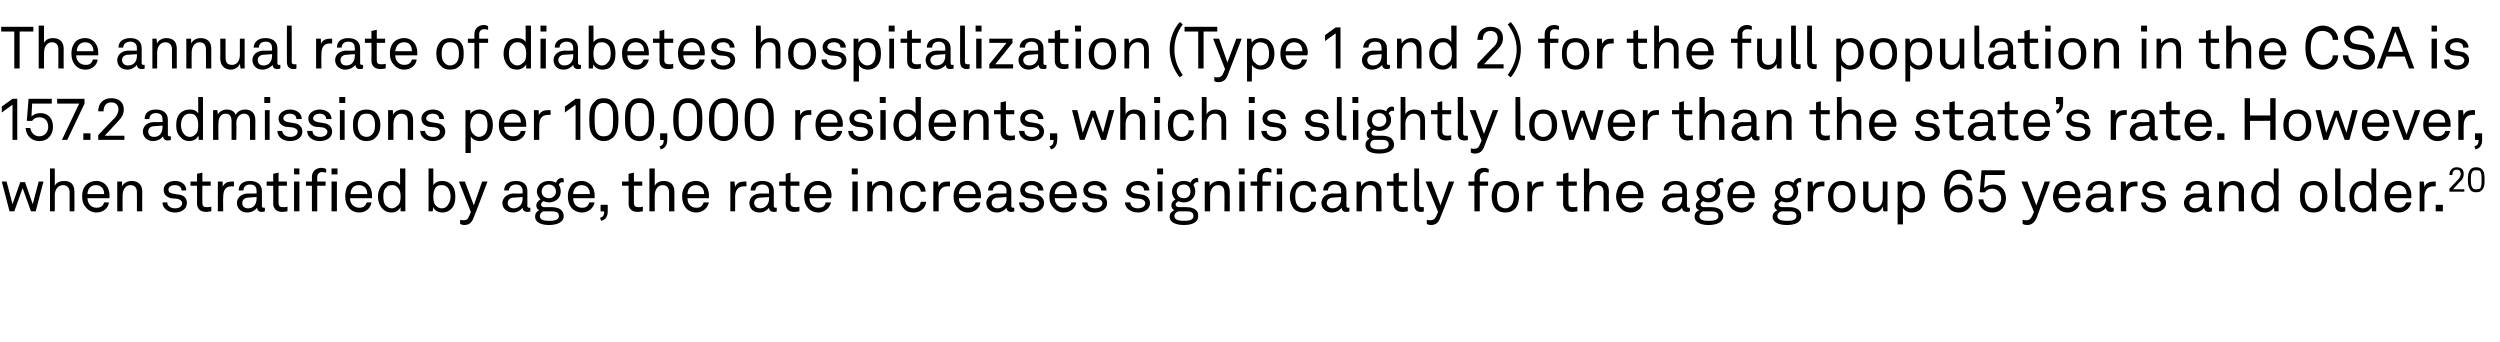 <?xml version="1.0" standalone="no"?><!DOCTYPE svg PUBLIC "-//W3C//DTD SVG 1.1//EN" "http://www.w3.org/Graphics/SVG/1.1/DTD/svg11.dtd"><svg xmlns="http://www.w3.org/2000/svg" version="1.1" width="420px" height="57.4px" viewBox="0 -2 420 57.4" style="top:-2px"><desc>The annual rate of diabetes hospitalization (Type 1 and 2) for the full population in the CSA is 157.2 admissions per...</desc><defs/><g id="Polygon67411"><path d="m7.3 28.5l-1.3 5h-.8l-1.4-3.9l-1.4 3.9h-.8l-1.3-5h.8l1 3.8l1.3-3.7h.8l1.3 3.7l1-3.8h.8zm1.9-2.2s.03 2.87 0 2.9c.3-.6 1-.8 1.6-.8c1.1 0 1.7.6 1.7 1.8c.03.02 0 3.3 0 3.3h-.8s-.02-3.16 0-3.2c0-.7-.4-1.2-1.1-1.2c-.9 0-1.4.8-1.4 1.7c.03.05 0 2.7 0 2.7h-.8v-7.2h.8zm5.3 6.6c-.5-.5-.7-1.1-.7-1.9c0-.6.1-1.1.4-1.6c.4-.6 1.1-1 2-1c1.4 0 2.2 1.1 2.2 2.4v.5h-3.7c0 .9.6 1.6 1.5 1.6c.6 0 1.1-.2 1.3-.9h.8c-.1 1-1 1.7-2.1 1.7c-.7 0-1.3-.3-1.7-.8zm3-2.3c0-.9-.5-1.5-1.4-1.5c-.9 0-1.4.7-1.4 1.5h2.8zm2.2-2.1h.8s.03.78 0 .8c.3-.6 1-.9 1.6-.9c1.1 0 1.8.6 1.8 1.8c-.03.02 0 3.3 0 3.3h-.9s.02-3.16 0-3.2c0-.7-.3-1.2-1.1-1.2c-.8 0-1.3.8-1.3 1.7c-.03.01 0 2.7 0 2.7h-.9v-5zm9.7 5.2c-1.2 0-2.1-.7-2.1-1.7h.8c0 .6.6 1 1.3 1c.7 0 1.2-.3 1.2-.9c0-.3-.3-.6-.8-.7l-1.1-.1c-.7-.2-1.2-.6-1.2-1.4c0-.9.8-1.5 1.9-1.5c1.1 0 1.9.6 1.9 1.6h-.8c0-.6-.5-.9-1.1-.9c-.7 0-1.1.3-1.1.8c0 .3.2.5.6.6l1.2.2c.8.1 1.3.6 1.3 1.4c0 1-.9 1.6-2 1.6zm3.7-1.5c.02-.03 0-3 0-3H32v-.7h1.1v-1.3l.9-.2v1.5h1.4v.7H34s-.03 2.87 0 2.9c0 .5.2.7.7.7c.3 0 .6 0 .8-.1v.8c-.2 0-.5.1-.9.1c-1.1 0-1.5-.7-1.5-1.4zm3.5-3.7h.8s.04.88 0 .9c.3-.7.9-.9 1.5-.9h.4v.8h-.4c-1.1 0-1.4.8-1.4 1.8c-.04 0 0 2.4 0 2.4h-.9v-5zm3.2 3.6c0-.6.4-1.5 1.8-1.6c0 .04 1.5 0 1.5 0c0 0 .04-.4 0-.4c0-.7-.3-1.1-1.1-1.1c-.7 0-1.1.4-1.1 1h-.8c0-1.1.8-1.6 1.9-1.6c1.2 0 2 .6 2 1.7v2.5c0 .2.1.3.3.3h.2v.6c-.2.1-.4.1-.6.1c-.4 0-.7-.3-.7-.7c-.3.4-.9.8-1.7.8c-1.1 0-1.7-.8-1.7-1.6zm3.3-.7c.04.01 0-.3 0-.3c0 0-1.42.09-1.4.1c-.5 0-1 .3-1 .9c0 .4.2.9 1 .9c.9 0 1.4-.7 1.4-1.6zm2.8.8c.03-.03 0-3 0-3h-1.1v-.7h1.1v-1.3l.9-.2v1.5h1.4v.7h-1.4s-.02 2.87 0 2.9c0 .5.2.7.7.7c.3 0 .6 0 .8-.1v.8c-.2 0-.5.1-.9.1c-1.1 0-1.5-.7-1.5-1.4zm4.4-3.7v5h-.9v-5h.9zm0-2.2v1h-.9v-1h.9zm2.1 2.9h-1v-.7h1s.03-.8 0-.8c0-.8.6-1.5 1.6-1.5c.4 0 .6.1.8.2v.6c-.2 0-.4-.1-.7-.1c-.5 0-.8.4-.8.8c-.02.03 0 .8 0 .8h1.4v.7h-1.4v4.3h-.9v-4.3zm4.2-.7v5h-.9v-5h.9zm.1-2.2v1h-1v-1h1zm1.9 6.6c-.4-.5-.6-1.1-.6-1.9c0-.6.1-1.1.3-1.6c.4-.6 1.1-1 2-1c1.4 0 2.2 1.1 2.2 2.4v.5h-3.7c0 .9.6 1.6 1.6 1.6c.5 0 1-.2 1.2-.9h.8c-.1 1-1 1.7-2 1.7c-.8 0-1.4-.3-1.8-.8zm3.1-2.3c0-.9-.5-1.5-1.4-1.5c-1 0-1.4.7-1.4 1.5h2.8zm2.6 2.5c-.5-.5-.8-1.2-.8-2.1c0-.8.3-1.6.9-2.1c.3-.3.8-.5 1.4-.5c.6 0 1.2.2 1.4.7c.05-.02 0-2.8 0-2.8h.9v7.2h-.8v-.7c-.3.6-.9.9-1.5.9c-.7 0-1.1-.2-1.5-.6zm2.4-.5c.5-.3.6-.9.6-1.6c0-.6-.1-1.2-.6-1.6c-.2-.2-.4-.3-.8-.3c-.5 0-.8.1-1 .4c-.4.3-.5.9-.5 1.5c0 .6.1 1.2.4 1.5c.3.3.6.5 1.1.5c.3 0 .6-.2.8-.4zm6.1.2c-.03-.01-.1.7-.1.7h-.7v-7.2h.8v2.8c.3-.5.9-.7 1.5-.7c.6 0 1.1.2 1.4.5c.6.5.8 1.3.8 2.1c0 .9-.2 1.6-.7 2.1c-.4.4-.9.6-1.5.6c-.6 0-1.3-.3-1.5-.9zm2.4-.3c.3-.4.5-.9.5-1.5c0-.6-.2-1.2-.5-1.5c-.3-.3-.6-.4-1-.4c-.4 0-.7.1-.9.3c-.4.4-.5 1-.5 1.6c0 .7.1 1.3.5 1.6c.2.2.5.4.9.4c.5 0 .8-.2 1-.5zm2.1 3.1v-.7c.1.1.4.1.6.1c.4 0 .7-.1.9-.7c.05.03.3-.7.3-.7l-2-5.1h1l1.5 4l1.4-4h.9s-2.27 6.02-2.3 6c-.3.9-.8 1.3-1.6 1.3c-.3 0-.6-.1-.7-.2zm7.1-3.5c0-.6.5-1.5 1.8-1.6c.04.04 1.6 0 1.6 0c0 0-.02-.4 0-.4c0-.7-.4-1.1-1.1-1.1c-.7 0-1.2.4-1.2 1h-.8c0-1.1.9-1.6 2-1.6c1.2 0 1.9.6 1.9 1.7v2.5c0 .2.1.3.3.3h.2v.6c-.2.1-.3.1-.5.1c-.5 0-.8-.3-.8-.7c-.3.4-.9.8-1.6.8c-1.2 0-1.8-.8-1.8-1.6zm3.4-.7c-.02.01 0-.3 0-.3l-1.5.1c-.5 0-1 .3-1 .9c0 .4.3.9 1 .9c.9 0 1.5-.7 1.5-1.6zm4.4 4.4c-1.2 0-2.3-.4-2.3-1.4c0-.6.3-.9.7-1.1c-.3-.1-.5-.4-.5-.8c0-.5.4-.8.7-1c-.3-.3-.6-.8-.6-1.3c0-1.1.9-1.8 2-1.8c.5 0 .9.1 1.2.3c.2-.5.5-.8 1-.8c.1 0 .2.1.3.1v.7c-.1-.1-.1-.1-.2-.1c-.3 0-.6.2-.6.5c.2.3.3.6.3 1.1c0 1-.8 1.8-2 1.8c-.3 0-.6-.1-.9-.2c-.2.1-.4.3-.4.5c0 .4.3.5.6.5h1.1c.6 0 1.3.1 1.7.5c.2.2.4.5.4 1c0 1.1-1.2 1.5-2.5 1.5zm1.7-1.5c0-.8-.8-.8-1.4-.8h-1.2c-.3.1-.6.4-.6.8c0 .7.8.8 1.6.8c.7 0 1.6-.1 1.6-.8zm-1.7-3c.7 0 1.2-.5 1.2-1.1c0-.7-.5-1.2-1.2-1.2c-.7 0-1.2.5-1.2 1.2c0 .6.5 1.1 1.2 1.1zm3.8 1.6c-.4-.5-.6-1.1-.6-1.9c0-.6.1-1.1.4-1.6c.3-.6 1-1 1.9-1c1.4 0 2.2 1.1 2.2 2.4v.5h-3.6c0 .9.5 1.6 1.5 1.6c.6 0 1-.2 1.2-.9h.9c-.2 1-1.1 1.7-2.1 1.7c-.7 0-1.4-.3-1.8-.8zm3.1-2.3c0-.9-.5-1.5-1.4-1.5c-.9 0-1.4.7-1.4 1.5h2.8zm1.7 4c.6-.2.7-.5.7-1.1c0 .05-.6 0-.6 0v-1.1h1.2v1.1c0 .8-.3 1.4-1.1 1.6l-.2-.5zm4.8-2.4c.04-.03 0-3 0-3h-1.1v-.7h1.1v-1.3l.9-.2v1.5h1.4v.7h-1.4v2.9c0 .5.3.7.7.7c.3 0 .6 0 .8-.1v.8c-.2 0-.5.1-.9.1c-1.1 0-1.5-.7-1.5-1.4zm4.4-5.9s-.02 2.87 0 2.9c.3-.6 1-.8 1.5-.8c1.1 0 1.8.6 1.8 1.8c-.02.02 0 3.3 0 3.3h-.9s.03-3.16 0-3.2c0-.7-.3-1.2-1.1-1.2c-.8 0-1.3.8-1.3 1.7c-.02.05 0 2.7 0 2.7h-.9v-7.2h.9zm5.2 6.6c-.4-.5-.6-1.1-.6-1.9c0-.6.1-1.1.4-1.6c.3-.6 1-1 1.9-1c1.4 0 2.2 1.1 2.2 2.4v.5h-3.6c0 .9.5 1.6 1.5 1.6c.6 0 1-.2 1.2-.9h.9c-.2 1-1.1 1.7-2.1 1.7c-.8 0-1.4-.3-1.8-.8zm3.1-2.3c0-.9-.5-1.5-1.4-1.5c-.9 0-1.4.7-1.4 1.5h2.8zm4.4-2.1h.7l.1.9c.3-.7.9-.9 1.5-.9h.4v.8h-.4c-1.1 0-1.5.8-1.5 1.8c.02 0 0 2.4 0 2.4h-.8v-5zm3.2 3.6c0-.6.4-1.5 1.8-1.6c-.04.04 1.5 0 1.5 0v-.4c0-.7-.4-1.1-1.1-1.1c-.7 0-1.2.4-1.2 1h-.8c0-1.1.9-1.6 2-1.6c1.2 0 1.9.6 1.9 1.7v2.5c0 .2.1.3.3.3h.2v.6c-.1.1-.3.1-.5.1c-.5 0-.8-.3-.8-.7c-.3.4-.9.8-1.6.8c-1.2 0-1.7-.8-1.7-1.6zm3.3-.7v-.3l-1.5.1c-.5 0-1 .3-1 .9c0 .4.3.9 1 .9c.9 0 1.5-.7 1.5-1.6zm2.8.8v-3h-1.1v-.7h1.1v-1.3l.8-.2v1.5h1.5v.7h-1.5s.04 2.87 0 2.9c0 .5.3.7.8.7c.3 0 .5 0 .7-.1v.8c-.2 0-.4.1-.9.1c-1.1 0-1.4-.7-1.4-1.4zm3.7.7c-.4-.5-.6-1.1-.6-1.9c0-.6.1-1.1.4-1.6c.4-.6 1-1 1.9-1c1.4 0 2.3 1.1 2.3 2.4c0 .2 0 .4-.1.5H136c0 .9.5 1.6 1.5 1.6c.6 0 1.1-.2 1.2-.9h.9c-.2 1-1.1 1.7-2.1 1.7c-.7 0-1.4-.3-1.8-.8zm3.1-2.3c0-.9-.5-1.5-1.4-1.5c-.9 0-1.4.7-1.4 1.5h2.8zm5.3-2.1v5h-.9v-5h.9zm0-2.2v1h-1v-1h1zm1.6 2.2h.8s.03.78 0 .8c.3-.6 1-.9 1.6-.9c1.1 0 1.8.6 1.8 1.8c-.03.02 0 3.3 0 3.3h-.9s.02-3.16 0-3.2c0-.7-.3-1.2-1.1-1.2c-.8 0-1.3.8-1.3 1.7c-.03.01 0 2.7 0 2.7h-.9v-5zm6.2 4.6c-.5-.5-.7-1.2-.7-2.1c0-.8.2-1.5.6-1.9c.4-.5 1-.7 1.7-.7c1.2 0 2 .7 2 1.8h-.8c-.1-.7-.6-1.1-1.2-1.1c-.5 0-.9.2-1.1.5c-.3.3-.4.8-.4 1.4c0 .6.1 1.2.4 1.5c.3.3.6.5 1.1.5c.6 0 1.1-.5 1.2-1.1h.9c-.1 1.1-1 1.8-2.1 1.8c-.7 0-1.3-.2-1.6-.6zm4.9-4.6h.8s.07.88.1.9c.2-.7.8-.9 1.5-.9h.4v.8h-.4c-1.1 0-1.5.8-1.5 1.8v2.4h-.9v-5zm4.1 4.4c-.5-.5-.7-1.1-.7-1.9c0-.6.1-1.1.4-1.6c.4-.6 1.1-1 2-1c1.3 0 2.2 1.1 2.2 2.4v.5h-3.7c0 .9.6 1.6 1.5 1.6c.6 0 1.1-.2 1.3-.9h.8c-.1 1-1 1.7-2.1 1.7c-.7 0-1.3-.3-1.7-.8zm3-2.3c0-.9-.5-1.5-1.4-1.5c-.9 0-1.4.7-1.4 1.5h2.8zm1.8 1.5c0-.6.4-1.5 1.8-1.6c.02.04 1.6 0 1.6 0c0 0-.04-.4 0-.4c0-.7-.4-1.1-1.1-1.1c-.7 0-1.2.4-1.2 1h-.8c0-1.1.9-1.6 2-1.6c1.1 0 1.9.6 1.9 1.7v2.5c0 .2.1.3.3.3h.2v.6c-.2.1-.4.1-.6.1c-.4 0-.7-.3-.7-.7c-.3.4-.9.8-1.6.8c-1.2 0-1.8-.8-1.8-1.6zm3.4-.7c-.04.01 0-.3 0-.3l-1.5.1c-.5 0-1 .3-1 .9c0 .4.3.9 1 .9c.9 0 1.5-.7 1.5-1.6zm4.2 2.3c-1.2 0-2.1-.7-2.1-1.7h.9c0 .6.5 1 1.3 1c.6 0 1.2-.3 1.2-.9c0-.3-.3-.6-.8-.7l-1.2-.1c-.7-.2-1.2-.6-1.2-1.4c0-.9.9-1.5 1.9-1.5c1.1 0 2 .6 2 1.6h-.9c0-.6-.5-.9-1.1-.9c-.6 0-1.1.3-1.1.8c0 .3.3.5.7.6l1.2.2c.7.1 1.3.6 1.3 1.4c0 1-.9 1.6-2.1 1.6zm3.7-.8c-.5-.5-.7-1.1-.7-1.9c0-.6.1-1.1.4-1.6c.4-.6 1.1-1 2-1c1.3 0 2.2 1.1 2.2 2.4v.5h-3.7c0 .9.6 1.6 1.5 1.6c.6 0 1.1-.2 1.3-.9h.8c-.1 1-1 1.7-2.1 1.7c-.7 0-1.3-.3-1.7-.8zm3-2.3c0-.9-.5-1.5-1.4-1.5c-.9 0-1.4.7-1.4 1.5h2.8zm3.9 3.1c-1.2 0-2.1-.7-2.1-1.7h.9c0 .6.5 1 1.3 1c.6 0 1.2-.3 1.2-.9c0-.3-.3-.6-.8-.7l-1.2-.1c-.7-.2-1.2-.6-1.2-1.4c0-.9.9-1.5 1.9-1.5c1.1 0 2 .6 2 1.6h-.9c0-.6-.5-.9-1.1-.9c-.6 0-1.1.3-1.1.8c0 .3.3.5.7.6l1.2.2c.7.1 1.3.6 1.3 1.4c0 1-.9 1.6-2.1 1.6zm7.3 0c-1.2 0-2.2-.7-2.2-1.7h.9c0 .6.5 1 1.3 1c.6 0 1.2-.3 1.2-.9c0-.3-.3-.6-.8-.7l-1.1-.1c-.8-.2-1.3-.6-1.3-1.4c0-.9.9-1.5 1.9-1.5c1.1 0 2 .6 2 1.6h-.9c0-.6-.4-.9-1.1-.9c-.6 0-1.1.3-1.1.8c0 .3.3.5.7.6l1.2.2c.7.1 1.3.6 1.3 1.4c0 1-.9 1.6-2 1.6zm4.1-5.2v5h-.8v-5h.8zm.1-2.2v1h-1v-1h1zm3.5 9.5c-1.3 0-2.4-.4-2.4-1.4c0-.6.4-.9.8-1.1c-.3-.1-.5-.4-.5-.8c0-.5.3-.8.7-1c-.4-.3-.6-.8-.6-1.3c0-1.1.8-1.8 2-1.8c.4 0 .8.1 1.1.3c.2-.5.6-.8 1.1-.8c.1 0 .2.1.2.1v.7c0-.1-.1-.1-.2-.1c-.3 0-.5.2-.6.5c.2.3.3.6.3 1.1c0 1-.8 1.8-1.9 1.8c-.4 0-.7-.1-.9-.2c-.2.1-.5.3-.5.5c0 .4.3.5.7.5h1.1c.6 0 1.2.1 1.6.5c.3.2.4.5.4 1c0 1.1-1.1 1.5-2.4 1.5zm1.6-1.5c0-.8-.7-.8-1.3-.8H198c-.4.1-.7.4-.7.8c0 .7.9.8 1.6.8c.8 0 1.6-.1 1.6-.8zm-1.6-3c.7 0 1.1-.5 1.1-1.1c0-.7-.4-1.2-1.1-1.2c-.8 0-1.2.5-1.2 1.2c0 .6.4 1.1 1.2 1.1zm3.5-2.8h.8s.05.78 0 .8c.3-.6 1-.9 1.6-.9c1.2 0 1.8.6 1.8 1.8c-.01.02 0 3.3 0 3.3h-.9s.04-3.16 0-3.2c0-.7-.3-1.2-1.1-1.2c-.8 0-1.3.8-1.3 1.7v2.7h-.9v-5zm6.7 0v5h-.9v-5h.9zm0-2.2v1h-1v-1h1zm2.1 2.9h-1.1v-.7h1.1v-.8c0-.8.6-1.5 1.6-1.5c.4 0 .6.1.8.2v.6c-.2 0-.4-.1-.7-.1c-.6 0-.8.4-.8.8c-.04.03 0 .8 0 .8h1.4v.7h-1.4v4.3h-.9v-4.3zm4.2-.7v5h-.9v-5h.9zm0-2.2v1h-.9v-1h.9zm2 6.8c-.4-.5-.7-1.2-.7-2.1c0-.8.3-1.5.7-1.9c.4-.5.9-.7 1.7-.7c1.2 0 2 .7 2 1.8h-.8c-.1-.7-.6-1.1-1.3-1.1c-.4 0-.8.2-1 .5c-.3.3-.4.8-.4 1.4c0 .6.1 1.2.4 1.5c.2.3.6.5 1 .5c.7 0 1.2-.5 1.3-1.1h.8c0 1.1-.9 1.8-2.1 1.8c-.6 0-1.2-.2-1.6-.6zm4.6-1c0-.6.4-1.5 1.8-1.6c.01.04 1.5 0 1.5 0c0 0 .05-.4 0-.4c0-.7-.3-1.1-1.1-1.1c-.6 0-1.1.4-1.1 1h-.8c0-1.1.8-1.6 1.9-1.6c1.2 0 2 .6 2 1.7v2.5c0 .2.1.3.3.3h.2v.6c-.2.1-.4.1-.6.1c-.4 0-.7-.3-.7-.7c-.3.4-.9.8-1.7.8c-1.1 0-1.7-.8-1.7-1.6zm3.3-.7c.05.01 0-.3 0-.3c0 0-1.41.09-1.4.1c-.5 0-1 .3-1 .9c0 .4.3.9 1 .9c.9 0 1.4-.7 1.4-1.6zm2.6-2.9h.7s.12.78.1.8c.3-.6 1-.9 1.6-.9c1.1 0 1.8.6 1.8 1.8c-.04.02 0 3.3 0 3.3h-.9v-3.2c0-.7-.3-1.2-1.1-1.2c-.8 0-1.3.8-1.3 1.7c-.04.01 0 2.7 0 2.7h-.9v-5zm6.2 3.7c.02-.03 0-3 0-3H233v-.7h1.1v-1.3l.9-.2v1.5h1.4v.7H235s-.03 2.87 0 2.9c0 .5.2.7.7.7c.3 0 .6 0 .8-.1v.8c-.2 0-.5.1-.9.1c-1.1 0-1.5-.7-1.5-1.4zm3.5.2c-.02.03 0-6.1 0-6.1h.8s.03 6.03 0 6c0 .4.1.5.5.5h.3v.7c-.1.1-.3.1-.5.1c-.7 0-1.1-.4-1.1-1.2zm2.1 3.2v-.7c.2.1.4.1.6.1c.4 0 .7-.1 1-.7c-.03.03.3-.7.3-.7l-2.1-5.1h1l1.5 4l1.4-4h.9s-2.25 6.02-2.3 6c-.3.9-.8 1.3-1.6 1.3c-.3 0-.6-.1-.7-.2zm8-6.4h-1v-.7h1s.04-.8 0-.8c0-.8.6-1.5 1.6-1.5c.4 0 .6.1.8.2v.6c-.2 0-.4-.1-.7-.1c-.5 0-.8.4-.8.8v.8h1.4v.7h-1.4v4.3h-.9v-4.3zm3.6 3.9c-.5-.5-.7-1.3-.7-2.1c0-.8.2-1.5.7-2.1c.4-.3.9-.5 1.6-.5c.7 0 1.2.2 1.6.5c.5.6.7 1.3.7 2.1c0 .8-.2 1.6-.7 2.1c-.4.4-.9.6-1.6.6c-.7 0-1.2-.2-1.6-.6zm2.5-.5c.4-.4.5-.9.5-1.6c0-.7-.1-1.2-.5-1.6c-.2-.2-.5-.3-.9-.3c-.4 0-.7.1-1 .3c-.3.4-.4.9-.4 1.6c0 .7.1 1.2.4 1.6c.3.2.6.4 1 .4c.4 0 .7-.2.9-.4zm2.8-4.1h.7l.1.9c.2-.7.9-.9 1.5-.9h.4v.8h-.4c-1.1 0-1.5.8-1.5 1.8v2.4h-.8v-5zm6 3.7c.02-.03 0-3 0-3h-1.1v-.7h1.1v-1.3l.9-.2v1.5h1.4v.7h-1.4s-.03 2.87 0 2.9c0 .5.2.7.7.7c.3 0 .6 0 .8-.1v.8c-.2 0-.5.1-.9.1c-1.1 0-1.5-.7-1.5-1.4zm4.4-5.9s-.04 2.87 0 2.9c.2-.6.9-.8 1.5-.8c1.1 0 1.8.6 1.8 1.8c-.04.02 0 3.3 0 3.3h-.9v-3.2c0-.7-.3-1.2-1.1-1.2c-.8 0-1.3.8-1.3 1.7c-.04.05 0 2.7 0 2.7h-.9v-7.2h.9zm5.2 6.6c-.4-.5-.7-1.1-.7-1.9c0-.6.2-1.1.4-1.6c.4-.6 1.1-1 2-1c1.4 0 2.2 1.1 2.2 2.4v.5h-3.7c0 .9.6 1.6 1.6 1.6c.5 0 1-.2 1.2-.9h.8c-.1 1-1 1.7-2 1.7c-.8 0-1.4-.3-1.8-.8zm3-2.3c0-.9-.4-1.5-1.3-1.5c-1 0-1.4.7-1.4 1.5h2.7zm4 1.5c0-.6.5-1.5 1.8-1.6c.05.04 1.6 0 1.6 0v-.4c0-.7-.4-1.1-1.1-1.1c-.7 0-1.2.4-1.2 1h-.8c0-1.1.9-1.6 2-1.6c1.2 0 1.9.6 1.9 1.7v2.5c0 .2.1.3.3.3h.2v.6c-.2.1-.3.1-.5.1c-.5 0-.8-.3-.8-.7c-.3.4-.9.8-1.6.8c-1.2 0-1.8-.8-1.8-1.6zm3.4-.7v-.3l-1.5.1c-.5 0-1 .3-1 .9c0 .4.3.9 1 .9c.9 0 1.5-.7 1.5-1.6zm4.4 4.4c-1.2 0-2.3-.4-2.3-1.4c0-.6.3-.9.8-1.1c-.4-.1-.6-.4-.6-.8c0-.5.4-.8.7-1c-.3-.3-.6-.8-.6-1.3c0-1.1.9-1.8 2-1.8c.5 0 .9.1 1.2.3c.2-.5.6-.8 1-.8c.1 0 .2.1.3.1v.7c-.1-.1-.1-.1-.2-.1c-.3 0-.6.2-.6.5c.2.3.3.6.3 1.1c0 1-.8 1.8-2 1.8c-.3 0-.6-.1-.9-.2c-.2.1-.4.3-.4.5c0 .4.3.5.6.5h1.1c.6 0 1.3.1 1.7.5c.2.2.4.5.4 1c0 1.1-1.2 1.5-2.5 1.5zm1.7-1.5c0-.8-.8-.8-1.4-.8h-1.2c-.3.1-.6.4-.6.8c0 .7.8.8 1.6.8c.7 0 1.6-.1 1.6-.8zm-1.7-3c.7 0 1.2-.5 1.2-1.1c0-.7-.4-1.2-1.2-1.2c-.7 0-1.2.5-1.2 1.2c0 .6.5 1.1 1.2 1.1zm3.8 1.6c-.4-.5-.6-1.1-.6-1.9c0-.6.1-1.1.4-1.6c.4-.6 1-1 1.9-1c1.4 0 2.3 1.1 2.3 2.4c0 .2 0 .4-.1.5h-3.6c0 .9.5 1.6 1.5 1.6c.6 0 1.1-.2 1.2-.9h.9c-.2 1-1.1 1.7-2.1 1.7c-.7 0-1.4-.3-1.8-.8zm3.1-2.3c0-.9-.5-1.5-1.4-1.5c-.9 0-1.4.7-1.4 1.5h2.8zm6.3 5.2c-1.3 0-2.4-.4-2.4-1.4c0-.6.4-.9.8-1.1c-.3-.1-.5-.4-.5-.8c0-.5.3-.8.7-1c-.4-.3-.6-.8-.6-1.3c0-1.1.8-1.8 2-1.8c.4 0 .8.1 1.1.3c.2-.5.6-.8 1.1-.8c.1 0 .2.1.2.1v.7c0-.1-.1-.1-.2-.1c-.3 0-.5.2-.6.5c.2.3.3.6.3 1.1c0 1-.8 1.8-1.9 1.8c-.4 0-.7-.1-.9-.2c-.2.1-.5.3-.5.5c0 .4.3.5.7.5h1.1c.6 0 1.2.1 1.6.5c.3.2.4.5.4 1c0 1.1-1.1 1.5-2.4 1.5zm1.6-1.5c0-.8-.7-.8-1.3-.8h-1.2c-.4.1-.7.4-.7.8c0 .7.9.8 1.6.8c.8 0 1.6-.1 1.6-.8zm-1.6-3c.7 0 1.1-.5 1.1-1.1c0-.7-.4-1.2-1.1-1.2c-.8 0-1.2.5-1.2 1.2c0 .6.4 1.1 1.2 1.1zm3.5-2.8h.8s.07.88.1.9c.2-.7.8-.9 1.5-.9h.4v.8h-.4c-1.1 0-1.5.8-1.5 1.8v2.4h-.9v-5zm4.2 4.6c-.6-.5-.8-1.3-.8-2.1c0-.8.2-1.5.8-2.1c.3-.3.9-.5 1.5-.5c.7 0 1.2.2 1.6.5c.6.6.7 1.3.7 2.1c0 .8-.1 1.6-.7 2.1c-.4.4-.9.6-1.6.6c-.6 0-1.2-.2-1.5-.6zm2.5-.5c.4-.4.5-.9.5-1.6c0-.7-.1-1.2-.5-1.6c-.2-.2-.6-.3-1-.3c-.4 0-.7.1-.9.3c-.4.4-.5.9-.5 1.6c0 .7.1 1.2.5 1.6c.2.2.5.4.9.4c.4 0 .8-.2 1-.4zm2.6-.8c.05.03 0-3.3 0-3.3h.9v3.2c0 .8.3 1.2 1.1 1.2c.9 0 1.3-.7 1.3-1.7v-2.7h.8v5h-.7s-.05-.77-.1-.8c-.2.6-.8 1-1.4 1c-1.1 0-1.9-.7-1.9-1.9zm5.8-3.3h.8s.02.75 0 .7c.2-.5 1-.8 1.6-.8c.6 0 1.1.2 1.4.5c.5.5.8 1.2.8 2.1c0 .9-.3 1.7-.8 2.2c-.3.3-.8.5-1.4.5c-.7 0-1.3-.3-1.5-.8c-.04.03 0 2.8 0 2.8h-.9v-7.2zm3.3 4c.3-.4.4-.9.4-1.5c0-.5-.1-1.1-.4-1.5c-.2-.2-.6-.4-1.1-.4c-.4 0-.6.1-.8.3c-.5.4-.6 1-.6 1.6c0 .7.1 1.3.6 1.6c.2.2.4.4.8.4c.5 0 .8-.2 1.1-.5zm5.2.3c-.5-.7-.7-1.6-.7-2.6c0-1.1.2-2.3.9-3c.4-.5.9-.7 1.7-.7c1.1 0 2 .7 2.1 1.8h-.9c-.1-.6-.6-1.1-1.2-1.1c-1.4 0-1.7 1.4-1.7 2.7c.3-.5.9-.9 1.7-.9c1.4 0 2.2 1 2.2 2.3c0 1.3-.9 2.4-2.3 2.4c-.9 0-1.5-.4-1.8-.9zm3.3-1.5c0-.8-.5-1.5-1.5-1.5c-1 0-1.5.6-1.5 1.5c0 .9.5 1.6 1.5 1.6c.9 0 1.5-.7 1.5-1.6zm1.8.2h.8c.1.8.6 1.4 1.5 1.4c.9 0 1.5-.7 1.5-1.6c0-.9-.6-1.6-1.5-1.6c-.5 0-1 .2-1.2.6c-.01.04-.9 0-.9 0l.3-3.7h3.9v.8h-3.3s-.15 2.24-.2 2.2c.4-.4 1-.6 1.6-.6c1.2 0 2.1.9 2.1 2.3c0 1.3-.8 2.4-2.3 2.4c-1.2 0-2.3-.8-2.3-2.2zm7.4 4.1v-.7c.2.1.4.1.6.1c.4 0 .7-.1 1-.7l.3-.7l-2.1-5.1h1l1.5 4l1.4-4h.9s-2.24 6.02-2.2 6c-.4.9-.9 1.3-1.6 1.3c-.4 0-.7-.1-.8-.2zm5.8-2.7c-.4-.5-.7-1.1-.7-1.9c0-.6.2-1.1.4-1.6c.4-.6 1.1-1 2-1c1.4 0 2.2 1.1 2.2 2.4v.5h-3.7c0 .9.6 1.6 1.6 1.6c.5 0 1-.2 1.2-.9h.8c-.1 1-1 1.7-2 1.7c-.8 0-1.4-.3-1.8-.8zm3-2.3c0-.9-.4-1.5-1.3-1.5c-1 0-1.4.7-1.4 1.5h2.7zm1.8 1.5c0-.6.5-1.5 1.8-1.6c.05.04 1.6 0 1.6 0v-.4c0-.7-.4-1.1-1.1-1.1c-.7 0-1.2.4-1.2 1h-.8c0-1.1.9-1.6 2-1.6c1.2 0 1.9.6 1.9 1.7v2.5c0 .2.1.3.3.3h.2v.6c-.2.1-.3.1-.5.1c-.5 0-.8-.3-.8-.7c-.3.4-.9.8-1.6.8c-1.2 0-1.8-.8-1.8-1.6zm3.4-.7v-.3l-1.5.1c-.5 0-1 .3-1 .9c0 .4.3.9 1 .9c.9 0 1.5-.7 1.5-1.6zm2.5-2.9h.8s.08.88.1.9c.2-.7.8-.9 1.5-.9h.4v.8h-.4c-1.1 0-1.5.8-1.5 1.8v2.4h-.9v-5zm5.5 5.2c-1.2 0-2.1-.7-2.1-1.7h.8c0 .6.6 1 1.3 1c.7 0 1.2-.3 1.2-.9c0-.3-.3-.6-.8-.7l-1.1-.1c-.7-.2-1.2-.6-1.2-1.4c0-.9.9-1.5 1.9-1.5c1.1 0 1.9.6 1.9 1.6h-.8c0-.6-.5-.9-1.1-.9c-.7 0-1.1.3-1.1.8c0 .3.2.5.7.6l1.1.2c.8.1 1.4.6 1.4 1.4c0 1-1 1.6-2.1 1.6zm5.1-1.6c0-.6.4-1.5 1.8-1.6c.01.04 1.5 0 1.5 0c0 0 .05-.4 0-.4c0-.7-.3-1.1-1.1-1.1c-.6 0-1.1.4-1.1 1h-.8c0-1.1.8-1.6 1.9-1.6c1.2 0 2 .6 2 1.7v2.5c0 .2.1.3.3.3h.2v.6c-.2.1-.4.1-.6.1c-.4 0-.7-.3-.7-.7c-.3.4-.9.8-1.7.8c-1.1 0-1.7-.8-1.7-1.6zm3.3-.7c.05.01 0-.3 0-.3c0 0-1.41.09-1.4.1c-.5 0-1 .3-1 .9c0 .4.3.9 1 .9c.9 0 1.4-.7 1.4-1.6zm2.6-2.9h.7s.12.78.1.8c.3-.6 1-.9 1.6-.9c1.1 0 1.8.6 1.8 1.8c-.04.02 0 3.3 0 3.3h-.9v-3.2c0-.7-.3-1.2-1.1-1.2c-.8 0-1.3.8-1.3 1.7c-.04.01 0 2.7 0 2.7h-.9v-5zm6.2 4.6c-.5-.5-.8-1.2-.8-2.1c0-.8.3-1.6.9-2.1c.3-.3.8-.5 1.4-.5c.7 0 1.3.2 1.5.7c-.03-.02 0-2.8 0-2.8h.8v7.2h-.7s-.09-.71-.1-.7c-.2.6-.9.9-1.5.9c-.6 0-1.1-.2-1.5-.6zm2.5-.5c.4-.3.5-.9.5-1.6c0-.6-.1-1.2-.5-1.6c-.2-.2-.5-.3-.9-.3c-.4 0-.8.1-1 .4c-.3.3-.5.9-.5 1.5c0 .6.1 1.2.5 1.5c.2.3.5.5 1 .5c.4 0 .6-.2.9-.4zm5.6.5c-.6-.5-.7-1.3-.7-2.1c0-.8.1-1.5.7-2.1c.4-.3.9-.5 1.6-.5c.6 0 1.2.2 1.5.5c.6.6.8 1.3.8 2.1c0 .8-.2 1.6-.8 2.1c-.3.4-.9.6-1.5.6c-.7 0-1.2-.2-1.6-.6zm2.5-.5c.4-.4.5-.9.5-1.6c0-.7-.1-1.2-.5-1.6c-.2-.2-.5-.3-.9-.3c-.4 0-.8.1-1 .3c-.3.4-.5.9-.5 1.6c0 .7.2 1.2.5 1.6c.2.2.6.4 1 .4c.4 0 .7-.2.9-.4zm2.7-.2c.01.03 0-6.1 0-6.1h.9s-.04 6.03 0 6c0 .4.1.5.4.5h.4v.7c-.2.1-.3.1-.6.1c-.7 0-1.1-.4-1.1-1.2zm3.1.7c-.5-.5-.7-1.2-.7-2.1c0-.8.2-1.6.8-2.1c.3-.3.8-.5 1.4-.5c.7 0 1.3.2 1.5.7c-.02-.02 0-2.8 0-2.8h.8v7.2h-.7s-.08-.71-.1-.7c-.2.6-.9.9-1.5.9c-.6 0-1.1-.2-1.5-.6zm2.5-.5c.4-.3.5-.9.5-1.6c0-.6-.1-1.2-.5-1.6c-.2-.2-.5-.3-.9-.3c-.4 0-.7.1-1 .4c-.3.3-.5.9-.5 1.5c0 .6.1 1.2.5 1.5c.2.3.5.5 1 .5c.4 0 .7-.2.9-.4zm3.3.3c-.4-.5-.6-1.1-.6-1.9c0-.6.1-1.1.4-1.6c.3-.6 1-1 1.9-1c1.4 0 2.2 1.1 2.2 2.4v.5h-3.6c0 .9.5 1.6 1.5 1.6c.6 0 1-.2 1.2-.9h.9c-.2 1-1.1 1.7-2.1 1.7c-.8 0-1.4-.3-1.8-.8zm3.1-2.3c0-.9-.5-1.5-1.4-1.5c-.9 0-1.4.7-1.4 1.5h2.8zm2.2-2.1h.7l.1.9c.3-.7.9-.9 1.5-.9h.4v.8h-.4c-1.1 0-1.5.8-1.5 1.8c.02 0 0 2.4 0 2.4h-.8v-5zm3.9 3.9v1.1h-1.2v-1.1h1.2zm1.1-2.7s1.57-1.69 1.6-1.7c.2-.3.3-.5.3-.8c0-.4-.2-.7-.7-.7c-.4 0-.7.3-.7.9h-.5c0-.8.5-1.3 1.2-1.3c.8 0 1.2.4 1.2 1.1c0 .4-.1.8-.4 1.1c-.03-.02-1.4 1.5-1.4 1.5h1.9v.4h-2.5v-.5zm3.6.3c-.4-.5-.5-1-.5-1.8c0-.8.1-1.4.5-1.8c.2-.2.5-.3.9-.3c.4 0 .7.1.9.3c.5.4.5 1 .5 1.8c0 .8 0 1.3-.5 1.8c-.2.2-.5.3-.9.3c-.4 0-.7-.1-.9-.3zm1.5-.3c.3-.3.3-.7.3-1.5c0-.6 0-1.2-.3-1.5c-.2-.1-.4-.1-.6-.1c-.2 0-.4 0-.5.1c-.4.3-.4.9-.4 1.5c0 .9.1 1.2.4 1.5c.1.1.3.1.5.1c.2 0 .4 0 .6-.1z" stroke="none" fill="#000"/></g><g id="Polygon67410"><path d="m.3 16.9v-1l1.8-1.3h.8v6.9h-.8v-5.9L.3 16.9zm4 2.6h.8c.1.8.7 1.4 1.5 1.4c.9 0 1.5-.7 1.5-1.6c0-.9-.5-1.6-1.5-1.6c-.5 0-.9.2-1.2.6c.01.04-.9 0-.9 0l.3-3.7h3.9v.8H5.4s-.13 2.24-.1 2.2c.3-.4.9-.6 1.5-.6c1.3 0 2.1.9 2.1 2.3c0 1.3-.8 2.4-2.3 2.4c-1.2 0-2.2-.8-2.3-2.2zm9-4.1H9.6v-.8h4.6v.8l-2.9 6.1h-.9l2.9-6.1zm1.9 5v1.1H14v-1.1h1.2zm1.3.3s2.78-2.94 2.8-2.9c.4-.5.6-1 .6-1.4c0-.7-.4-1.2-1.2-1.2c-.8 0-1.3.5-1.3 1.5h-.9c0-1.4.9-2.2 2.2-2.2c1.3 0 2.1.7 2.1 1.9c0 .7-.3 1.3-.8 1.8l-2.4 2.6h3.3v.7h-4.4v-.8zm7.5-.6c0-.6.4-1.5 1.8-1.6c0 .04 1.5 0 1.5 0c0 0 .04-.4 0-.4c0-.7-.3-1.1-1.1-1.1c-.7 0-1.1.4-1.1 1h-.8c0-1.1.8-1.6 1.9-1.6c1.2 0 2 .6 2 1.7v2.5c0 .2.1.3.3.3h.2v.6c-.2.1-.4.1-.6.1c-.4 0-.7-.3-.7-.7c-.3.4-.9.8-1.7.8c-1.1 0-1.7-.8-1.7-1.6zm3.3-.7c.04.01 0-.3 0-.3c0 0-1.42.09-1.4.1c-.5 0-1 .3-1 .9c0 .4.2.9 1 .9c.9 0 1.4-.7 1.4-1.6zm3.1 1.7c-.6-.5-.8-1.2-.8-2.1c0-.8.2-1.6.8-2.1c.4-.3.8-.5 1.5-.5c.6 0 1.2.2 1.4.7v-2.8h.8v7.2h-.7s-.06-.71-.1-.7c-.2.6-.9.9-1.5.9c-.6 0-1.1-.2-1.4-.6zm2.4-.5c.4-.3.5-.9.5-1.6c0-.6-.1-1.2-.5-1.6c-.2-.2-.5-.3-.9-.3c-.4 0-.7.1-1 .4c-.3.3-.5.9-.5 1.5c0 .6.2 1.2.5 1.5c.2.3.6.5 1 .5c.4 0 .7-.2.9-.4zm3-4.1h.7s.13.74.1.7c.3-.5.9-.8 1.5-.8c.7 0 1.3.3 1.5.9c.3-.6.9-.9 1.6-.9c1.1 0 1.7.7 1.7 1.8c-.03.02 0 3.3 0 3.3h-.9s.02-3.17 0-3.2c0-.7-.3-1.2-1-1.2c-.8 0-1.3.7-1.3 1.6c.05-.04 0 2.8 0 2.8h-.8v-3.1c0-.7-.2-1.3-1-1.3c-.8 0-1.2.7-1.2 1.6c-.04-.04 0 2.8 0 2.8h-.9v-5zm9.5 0v5h-.8v-5h.8zm.1-2.2v1h-1v-1h1zm3.3 7.4c-1.2 0-2.1-.7-2.1-1.7h.8c.1.6.6 1 1.4 1c.6 0 1.2-.3 1.2-.9c0-.3-.3-.6-.9-.7l-1.1-.1c-.7-.2-1.2-.6-1.2-1.4c0-.9.9-1.5 1.9-1.5c1.1 0 2 .6 2 1.6h-.9c0-.6-.5-.9-1.1-.9c-.6 0-1.1.3-1.1.8c0 .3.3.5.7.6l1.2.2c.7.1 1.3.6 1.3 1.4c0 1-.9 1.6-2.1 1.6zm5 0c-1.2 0-2.1-.7-2.1-1.7h.9c0 .6.5 1 1.3 1c.6 0 1.2-.3 1.2-.9c0-.3-.3-.6-.8-.7l-1.2-.1c-.7-.2-1.2-.6-1.2-1.4c0-.9.9-1.5 1.9-1.5c1.1 0 2 .6 2 1.6h-.9c0-.6-.5-.9-1.1-.9c-.6 0-1.1.3-1.1.8c0 .3.3.5.7.6l1.2.2c.7.1 1.3.6 1.3 1.4c0 1-.9 1.6-2.1 1.6zm4.2-5.2v5h-.8v-5h.8zm.1-2.2v1h-1v-1h1zm2 6.8c-.6-.5-.7-1.3-.7-2.1c0-.8.1-1.5.7-2.1c.4-.3.9-.5 1.6-.5c.6 0 1.2.2 1.5.5c.6.6.8 1.3.8 2.1c0 .8-.2 1.6-.8 2.1c-.3.4-.9.6-1.5.6c-.7 0-1.2-.2-1.6-.6zm2.5-.5c.4-.4.5-.9.5-1.6c0-.7-.1-1.2-.5-1.6c-.2-.2-.5-.3-.9-.3c-.4 0-.8.1-1 .3c-.3.4-.5.9-.5 1.6c0 .7.2 1.2.5 1.6c.2.2.6.4 1 .4c.4 0 .7-.2.9-.4zm2.7-4.1h.8s.05.78 0 .8c.3-.6 1-.9 1.6-.9c1.2 0 1.8.6 1.8 1.8c-.01.02 0 3.3 0 3.3h-.9s.04-3.16 0-3.2c0-.7-.3-1.2-1.1-1.2c-.8 0-1.3.8-1.3 1.7v2.7h-.9v-5zm7.5 5.2c-1.2 0-2.1-.7-2.1-1.7h.8c.1.6.6 1 1.4 1c.6 0 1.1-.3 1.1-.9c0-.3-.2-.6-.8-.7l-1.1-.1c-.7-.2-1.2-.6-1.2-1.4c0-.9.9-1.5 1.9-1.5c1.1 0 1.9.6 1.9 1.6h-.8c0-.6-.5-.9-1.1-.9c-.6 0-1.1.3-1.1.8c0 .3.3.5.7.6l1.2.2c.7.1 1.3.6 1.3 1.4c0 1-.9 1.6-2.1 1.6zm5.5-5.2h.8s.03.75 0 .7c.2-.5 1-.8 1.6-.8c.6 0 1.1.2 1.4.5c.5.5.8 1.2.8 2.1c0 .9-.3 1.7-.8 2.2c-.3.3-.8.5-1.4.5c-.6 0-1.3-.3-1.5-.8c-.03.03 0 2.8 0 2.8h-.9v-7.2zm3.3 4c.3-.4.4-.9.4-1.5c0-.5-.1-1.1-.4-1.5c-.2-.2-.6-.4-1.1-.4c-.3 0-.6.1-.8.3c-.4.4-.6 1-.6 1.6c0 .7.2 1.3.6 1.6c.2.2.5.4.8.4c.5 0 .8-.2 1.1-.5zm3 .4c-.5-.5-.7-1.1-.7-1.9c0-.6.1-1.1.4-1.6c.4-.6 1.1-1 2-1c1.3 0 2.2 1.1 2.2 2.4v.5h-3.7c0 .9.6 1.6 1.5 1.6c.6 0 1.1-.2 1.3-.9h.8c-.1 1-1 1.7-2.1 1.7c-.7 0-1.3-.3-1.7-.8zm3-2.3c0-.9-.5-1.5-1.4-1.5c-.9 0-1.4.7-1.4 1.5h2.8zm2.2-2.1h.8s.05.88 0 .9c.3-.7.9-.9 1.6-.9h.4v.8h-.4c-1.2 0-1.5.8-1.5 1.8c-.03 0 0 2.4 0 2.4h-.9v-5zm5.2.4v-1l1.8-1.3h.8v6.9h-.8v-5.9l-1.8 1.3zm5 4.2c-.8-.7-.9-1.7-.9-3c0-1.4.1-2.3.9-3c.3-.4.8-.6 1.5-.6c.8 0 1.2.2 1.6.6c.7.7.9 1.6.9 3c0 1.3-.2 2.3-.9 3c-.4.3-.8.6-1.6.6c-.7 0-1.2-.3-1.5-.6zm2.5-.5c.5-.5.6-1.1.6-2.5c0-1.1 0-2-.6-2.5c-.2-.2-.6-.3-1-.3c-.4 0-.7.1-.9.3c-.6.5-.6 1.4-.6 2.5c0 1.5.1 2 .6 2.5c.2.2.5.3.9.3c.4 0 .8-.1 1-.3zm3.5.5c-.8-.7-.9-1.7-.9-3c0-1.4.1-2.3.9-3c.3-.4.8-.6 1.5-.6c.8 0 1.2.2 1.6.6c.7.7.9 1.6.9 3c0 1.3-.2 2.3-.9 3c-.4.3-.8.6-1.6.6c-.7 0-1.2-.3-1.5-.6zm2.5-.5c.5-.5.6-1.1.6-2.5c0-1.1 0-2-.6-2.5c-.2-.2-.6-.3-1-.3c-.4 0-.7.1-.9.3c-.6.5-.6 1.4-.6 2.5c0 1.5.1 2 .6 2.5c.2.2.5.3.9.3c.4 0 .8-.1 1-.3zm2.4 2c.6-.2.7-.5.7-1.1c.02.05-.6 0-.6 0v-1.1h1.2s.02 1.15 0 1.1c0 .8-.3 1.4-1.1 1.6l-.2-.5zm3.2-1.5c-.7-.7-.9-1.7-.9-3c0-1.4.2-2.3.9-3c.4-.4.9-.6 1.6-.6c.7 0 1.2.2 1.5.6c.8.7.9 1.6.9 3c0 1.3-.1 2.3-.9 3c-.3.3-.8.6-1.5.6c-.7 0-1.2-.3-1.6-.6zm2.5-.5c.5-.5.6-1.1.6-2.5c0-1.1 0-2-.6-2.5c-.2-.2-.5-.3-.9-.3c-.4 0-.8.1-1 .3c-.5.5-.6 1.4-.6 2.5c0 1.5.1 2 .6 2.5c.2.2.6.3 1 .3c.4 0 .7-.1.9-.3zm3.5.5c-.7-.7-.9-1.7-.9-3c0-1.4.2-2.3.9-3c.4-.4.9-.6 1.6-.6c.7 0 1.2.2 1.5.6c.8.7.9 1.6.9 3c0 1.3-.1 2.3-.9 3c-.3.3-.8.6-1.5.6c-.7 0-1.2-.3-1.6-.6zm2.5-.5c.5-.5.6-1.1.6-2.5c0-1.1 0-2-.6-2.5c-.2-.2-.5-.3-.9-.3c-.4 0-.8.1-1 .3c-.5.5-.6 1.4-.6 2.5c0 1.5.1 2 .6 2.5c.2.2.6.3 1 .3c.4 0 .7-.1.9-.3zm3.5.5c-.7-.7-.9-1.7-.9-3c0-1.4.2-2.3.9-3c.4-.4.9-.6 1.6-.6c.7 0 1.2.2 1.5.6c.8.7.9 1.6.9 3c0 1.3-.1 2.3-.9 3c-.3.3-.8.6-1.5.6c-.7 0-1.2-.3-1.6-.6zm2.5-.5c.5-.5.6-1.1.6-2.5c0-1.1 0-2-.6-2.5c-.2-.2-.5-.3-.9-.3c-.4 0-.8.1-1 .3c-.5.5-.6 1.4-.6 2.5c0 1.5.1 2 .6 2.5c.2.2.6.3 1 .3c.4 0 .7-.1.9-.3zm5.1-4.1h.8s.04.88 0 .9c.3-.7.9-.9 1.5-.9h.4v.8h-.4c-1.1 0-1.4.8-1.4 1.8c-.04 0 0 2.4 0 2.4h-.9v-5zm4 4.4c-.4-.5-.6-1.1-.6-1.9c0-.6.1-1.1.4-1.6c.4-.6 1-1 1.9-1c1.4 0 2.3 1.1 2.3 2.4c0 .2 0 .4-.1.5h-3.6c0 .9.5 1.6 1.5 1.6c.6 0 1.1-.2 1.2-.9h.9c-.2 1-1.1 1.7-2.1 1.7c-.7 0-1.4-.3-1.8-.8zm3.1-2.3c0-.9-.5-1.5-1.4-1.5c-.9 0-1.4.7-1.4 1.5h2.8zm3.9 3.1c-1.2 0-2.1-.7-2.1-1.7h.8c0 .6.6 1 1.3 1c.7 0 1.2-.3 1.2-.9c0-.3-.3-.6-.8-.7l-1.1-.1c-.7-.2-1.2-.6-1.2-1.4c0-.9.9-1.5 1.9-1.5c1.1 0 1.9.6 1.9 1.6h-.8c0-.6-.5-.9-1.1-.9c-.7 0-1.1.3-1.1.8c0 .3.2.5.7.6l1.1.2c.8.1 1.4.6 1.4 1.4c0 1-1 1.6-2.1 1.6zm4.2-5.2v5h-.9v-5h.9zm0-2.2v1h-1v-1h1zm2.1 6.8c-.5-.5-.8-1.2-.8-2.1c0-.8.3-1.6.8-2.1c.4-.3.9-.5 1.5-.5c.6 0 1.2.2 1.4.7c.04-.02 0-2.8 0-2.8h.9v7.2h-.8s-.02-.71 0-.7c-.3.6-.9.9-1.5.9c-.7 0-1.2-.2-1.5-.6zm2.4-.5c.5-.3.6-.9.6-1.6c0-.6-.1-1.2-.6-1.6c-.2-.2-.5-.3-.8-.3c-.5 0-.8.1-1 .4c-.4.3-.5.9-.5 1.5c0 .6.1 1.2.4 1.5c.3.3.6.5 1.1.5c.3 0 .6-.2.8-.4zm3.4.3c-.5-.5-.7-1.1-.7-1.9c0-.6.1-1.1.4-1.6c.4-.6 1.1-1 2-1c1.4 0 2.2 1.1 2.2 2.4v.5h-3.7c0 .9.6 1.6 1.5 1.6c.6 0 1.1-.2 1.3-.9h.8c-.1 1-1 1.7-2.1 1.7c-.7 0-1.3-.3-1.7-.8zm3-2.3c0-.9-.5-1.5-1.3-1.5c-1 0-1.4.7-1.5 1.5h2.8zm2.2-2.1h.8s.04.78 0 .8c.3-.6 1-.9 1.6-.9c1.1 0 1.8.6 1.8 1.8c-.02.02 0 3.3 0 3.3h-.9s.03-3.16 0-3.2c0-.7-.3-1.2-1.1-1.2c-.8 0-1.3.8-1.3 1.7c-.02.01 0 2.7 0 2.7h-.9v-5zm6.2 3.7c.04-.03 0-3 0-3H167v-.7h1.1v-1.3l.9-.2v1.5h1.4v.7H169v2.9c0 .5.3.7.7.7c.3 0 .6 0 .8-.1v.8c-.2 0-.5.1-.9.1c-1.1 0-1.5-.7-1.5-1.4zm5.2 1.5c-1.2 0-2.1-.7-2.1-1.7h.9c0 .6.5 1 1.3 1c.6 0 1.2-.3 1.2-.9c0-.3-.3-.6-.8-.7l-1.2-.1c-.7-.2-1.2-.6-1.2-1.4c0-.9.9-1.5 1.9-1.5c1.1 0 2 .6 2 1.6h-.9c0-.6-.5-.9-1.1-.9c-.6 0-1.1.3-1.1.8c0 .3.3.5.7.6l1.2.2c.7.1 1.3.6 1.3 1.4c0 1-.9 1.6-2.1 1.6zm3 .9c.6-.2.7-.5.7-1.1c.05.05-.6 0-.6 0v-1.1h1.2s.05 1.15 0 1.1c0 .8-.3 1.4-1 1.6l-.3-.5zm10.9-6.1l-1.4 5h-.8l-1.4-3.9l-1.4 3.9h-.8l-1.3-5h.9l.9 3.8l1.4-3.7h.7l1.3 3.7l1-3.8h.9zm1.9-2.2s-.03 2.87 0 2.9c.3-.6.9-.8 1.5-.8c1.1 0 1.8.6 1.8 1.8c-.03.02 0 3.3 0 3.3h-.9s.02-3.16 0-3.2c0-.7-.3-1.2-1.1-1.2c-.8 0-1.3.8-1.3 1.7c-.03.05 0 2.7 0 2.7h-.9v-7.2h.9zm5.7 2.2v5h-.8v-5h.8zm.1-2.2v1h-1v-1h1zm2 6.8c-.5-.5-.7-1.2-.7-2.1c0-.8.2-1.5.6-1.9c.4-.5 1-.7 1.7-.7c1.3 0 2 .7 2.1 1.8h-.9c-.1-.7-.6-1.1-1.2-1.1c-.5 0-.8.2-1.1.5c-.2.3-.3.8-.3 1.4c0 .6.1 1.2.4 1.5c.2.3.5.5 1 .5c.7 0 1.2-.5 1.2-1.1h.9c-.1 1.1-1 1.8-2.1 1.8c-.7 0-1.2-.2-1.6-.6zm5.8-6.8s.02 2.87 0 2.9c.3-.6 1-.8 1.5-.8c1.2 0 1.8.6 1.8 1.8c.02.02 0 3.3 0 3.3h-.8s-.03-3.16 0-3.2c0-.7-.4-1.2-1.1-1.2c-.9 0-1.4.8-1.4 1.7c.02.05 0 2.7 0 2.7h-.8v-7.2h.8zm8 2.2v5h-.9v-5h.9zm.1-2.2v1h-1v-1h1zm3.3 7.4c-1.2 0-2.2-.7-2.2-1.7h.9c0 .6.6 1 1.3 1c.6 0 1.2-.3 1.2-.9c0-.3-.3-.6-.8-.7l-1.1-.1c-.8-.2-1.3-.6-1.3-1.4c0-.9.9-1.5 1.9-1.5c1.2 0 2 .6 2 1.6h-.8c-.1-.6-.5-.9-1.2-.9c-.6 0-1.1.3-1.1.8c0 .3.3.5.7.6l1.2.2c.7.1 1.3.6 1.3 1.4c0 1-.9 1.6-2 1.6zm7.2 0c-1.2 0-2.1-.7-2.1-1.7h.8c0 .6.6 1 1.3 1c.6 0 1.2-.3 1.2-.9c0-.3-.3-.6-.8-.7l-1.1-.1c-.7-.2-1.3-.6-1.3-1.4c0-.9.9-1.5 2-1.5c1.1 0 1.9.6 1.9 1.6h-.8c0-.6-.5-.9-1.1-.9c-.7 0-1.1.3-1.1.8c0 .3.2.5.6.6l1.2.2c.8.1 1.3.6 1.3 1.4c0 1-.9 1.6-2 1.6zm3.3-1.3c-.03.03 0-6.1 0-6.1h.8s.02 6.03 0 6c0 .4.1.5.5.5h.3v.7c-.2.1-.3.1-.5.1c-.7 0-1.1-.4-1.1-1.2zm3.6-3.9v5h-.9v-5h.9zm0-2.2v1h-1v-1h1zm3.5 9.5c-1.3 0-2.3-.4-2.3-1.4c0-.6.3-.9.7-1.1c-.3-.1-.5-.4-.5-.8c0-.5.4-.8.7-1c-.4-.3-.6-.8-.6-1.3c0-1.1.8-1.8 2-1.8c.5 0 .9.1 1.2.3c.1-.5.5-.8 1-.8c.1 0 .2.1.3.1v.7c-.1-.1-.2-.1-.2-.1c-.4 0-.6.2-.7.5c.3.3.4.6.4 1.1c0 1-.9 1.8-2 1.8c-.3 0-.6-.1-.9-.2c-.2.1-.4.3-.4.5c0 .4.3.5.6.5h1.1c.6 0 1.3.1 1.7.5c.2.2.4.5.4 1c0 1.1-1.2 1.5-2.5 1.5zm1.6-1.5c0-.8-.7-.8-1.3-.8h-1.2c-.4.1-.6.4-.6.8c0 .7.8.8 1.5.8c.8 0 1.6-.1 1.6-.8zm-1.6-3c.7 0 1.2-.5 1.2-1.1c0-.7-.5-1.2-1.2-1.2c-.7 0-1.2.5-1.2 1.2c0 .6.4 1.1 1.2 1.1zm4.4-5s.02 2.87 0 2.9c.3-.6 1-.8 1.5-.8c1.2 0 1.8.6 1.8 1.8c.02.02 0 3.3 0 3.3h-.8s-.03-3.16 0-3.2c0-.7-.4-1.2-1.1-1.2c-.9 0-1.4.8-1.4 1.7c.02.05 0 2.7 0 2.7h-.8v-7.2h.8zm5.4 5.9c-.02-.03 0-3 0-3h-1.1v-.7h1.1v-1.3l.8-.2v1.5h1.5v.7h-1.5s.03 2.87 0 2.9c0 .5.3.7.8.7c.3 0 .5 0 .7-.1v.8c-.2 0-.4.1-.9.1c-1.1 0-1.4-.7-1.4-1.4zm3.4.2c.04.03 0-6.1 0-6.1h.9v6c0 .4.1.5.4.5h.4v.7c-.2.1-.3.1-.6.1c-.7 0-1.1-.4-1.1-1.2zm2.2 3.2v-.7c.1.1.3.1.5.1c.4 0 .8-.1 1-.7c.03.03.3-.7.3-.7l-2-5.1h1l1.4 4l1.5-4h.9s-2.29 6.02-2.3 6c-.3.9-.8 1.3-1.6 1.3c-.4 0-.6-.1-.7-.2zm7.5-3.2c-.01.03 0-6.1 0-6.1h.8s.04 6.03 0 6c0 .4.1.5.5.5h.3v.7c-.1.1-.3.1-.5.1c-.7 0-1.1-.4-1.1-1.2zm3.1.7c-.6-.5-.8-1.3-.8-2.1c0-.8.2-1.5.8-2.1c.4-.3.9-.5 1.6-.5c.6 0 1.1.2 1.5.5c.6.6.8 1.3.8 2.1c0 .8-.2 1.6-.8 2.1c-.4.4-.9.6-1.5.6c-.7 0-1.2-.2-1.6-.6zm2.5-.5c.4-.4.5-.9.5-1.6c0-.7-.1-1.2-.5-1.6c-.2-.2-.5-.3-.9-.3c-.5 0-.8.1-1 .3c-.4.4-.5.9-.5 1.6c0 .7.1 1.2.5 1.6c.2.2.5.4 1 .4c.4 0 .7-.2.9-.4zm9.2-4.1l-1.4 5h-.8l-1.4-3.9l-1.4 3.9h-.8l-1.3-5h.9l.9 3.8l1.4-3.7h.7l1.3 3.7l1-3.8h.9zm1.3 4.4c-.4-.5-.6-1.1-.6-1.9c0-.6.1-1.1.4-1.6c.4-.6 1-1 1.9-1c1.4 0 2.3 1.1 2.3 2.4c0 .2 0 .4-.1.5H271c0 .9.6 1.6 1.5 1.6c.6 0 1.1-.2 1.2-.9h.9c-.2 1-1.1 1.7-2.1 1.7c-.7 0-1.4-.3-1.8-.8zm3.1-2.3c0-.9-.5-1.5-1.4-1.5c-.9 0-1.4.7-1.4 1.5h2.8zm2.2-2.1h.8s.03.88 0 .9c.3-.7.9-.9 1.5-.9h.4v.8h-.4c-1.1 0-1.5.8-1.5 1.8c.05 0 0 2.4 0 2.4h-.8v-5zm6.1 3.7c-.04-.03 0-3 0-3h-1.2v-.7h1.2v-1.3l.8-.2v1.5h1.4v.7h-1.4v2.9c0 .5.3.7.7.7c.3 0 .6 0 .8-.1v.8c-.2 0-.5.1-.9.1c-1.1 0-1.4-.7-1.4-1.4zm4.3-5.9v2.9c.3-.6 1-.8 1.5-.8c1.2 0 1.8.6 1.8 1.8v3.3h-.9s.05-3.16 0-3.2c0-.7-.3-1.2-1.1-1.2c-.8 0-1.3.8-1.3 1.7v2.7h-.9v-7.2h.9zm4.5 5.8c0-.6.4-1.5 1.8-1.6c.01.04 1.5 0 1.5 0c0 0 .05-.4 0-.4c0-.7-.3-1.1-1.1-1.1c-.6 0-1.1.4-1.1 1h-.8c0-1.1.8-1.6 1.9-1.6c1.2 0 2 .6 2 1.7v2.5c0 .2.1.3.3.3h.2v.6c-.2.1-.4.1-.6.1c-.4 0-.7-.3-.7-.7c-.3.4-.9.8-1.7.8c-1.1 0-1.7-.8-1.7-1.6zm3.3-.7c.05.01 0-.3 0-.3c0 0-1.41.09-1.4.1c-.5 0-1 .3-1 .9c0 .4.3.9 1 .9c.9 0 1.4-.7 1.4-1.6zm2.6-2.9h.7s.12.78.1.8c.3-.6 1-.9 1.6-.9c1.1 0 1.8.6 1.8 1.8c-.04.02 0 3.3 0 3.3h-.9v-3.2c0-.7-.3-1.2-1.1-1.2c-.8 0-1.3.8-1.3 1.7c-.04.01 0 2.7 0 2.7h-.9v-5zm8.3 3.7c-.03-.03 0-3 0-3H304v-.7h1.1v-1.3l.8-.2v1.5h1.5v.7h-1.5s.02 2.87 0 2.9c0 .5.3.7.8.7c.2 0 .5 0 .7-.1v.8c-.2 0-.5.1-.9.1c-1.1 0-1.4-.7-1.4-1.4zm4.3-5.9v2.9c.3-.6 1-.8 1.5-.8c1.2 0 1.8.6 1.8 1.8c.01.02 0 3.3 0 3.3h-.8s-.04-3.16 0-3.2c0-.7-.4-1.2-1.2-1.2c-.8 0-1.3.8-1.3 1.7v2.7h-.8v-7.2h.8zm5.2 6.6c-.4-.5-.6-1.1-.6-1.9c0-.6.1-1.1.4-1.6c.4-.6 1-1 1.9-1c1.4 0 2.3 1.1 2.3 2.4c0 .2 0 .4-.1.5h-3.6c0 .9.6 1.6 1.5 1.6c.6 0 1.1-.2 1.2-.9h.9c-.2 1-1.1 1.7-2.1 1.7c-.7 0-1.4-.3-1.8-.8zm3.1-2.3c0-.9-.5-1.5-1.4-1.5c-.9 0-1.4.7-1.4 1.5h2.8zm6.1 3.1c-1.2 0-2.1-.7-2.1-1.7h.8c.1.6.6 1 1.4 1c.6 0 1.1-.3 1.1-.9c0-.3-.2-.6-.8-.7l-1.1-.1c-.7-.2-1.2-.6-1.2-1.4c0-.9.9-1.5 1.9-1.5c1.1 0 1.9.6 1.9 1.6h-.8c0-.6-.5-.9-1.1-.9c-.6 0-1.1.3-1.1.8c0 .3.3.5.7.6l1.2.2c.7.1 1.3.6 1.3 1.4c0 1-.9 1.6-2.1 1.6zm3.7-1.5c.04-.03 0-3 0-3h-1.1v-.7h1.1v-1.3l.9-.2v1.5h1.4v.7h-1.4v2.9c0 .5.3.7.7.7c.3 0 .6 0 .8-.1v.8c-.2 0-.5.1-.9.1c-1.1 0-1.5-.7-1.5-1.4zm3.1-.1c0-.6.4-1.5 1.8-1.6c.03.04 1.6 0 1.6 0c0 0-.03-.4 0-.4c0-.7-.4-1.1-1.1-1.1c-.7 0-1.2.4-1.2 1h-.8c0-1.1.9-1.6 2-1.6c1.1 0 1.9.6 1.9 1.7v2.5c0 .2.1.3.3.3h.2v.6c-.2.1-.3.1-.6.1c-.4 0-.7-.3-.7-.7c-.3.4-.9.8-1.6.8c-1.2 0-1.8-.8-1.8-1.6zm3.4-.7c-.03.01 0-.3 0-.3l-1.5.1c-.5 0-1 .3-1 .9c0 .4.3.9 1 .9c.9 0 1.5-.7 1.5-1.6zm2.8.8c-.04-.03 0-3 0-3h-1.2v-.7h1.2v-1.3l.8-.2v1.5h1.4v.7h-1.4v2.9c0 .5.3.7.7.7c.3 0 .6 0 .8-.1v.8c-.2 0-.5.1-.9.1c-1.1 0-1.4-.7-1.4-1.4zm3.7.7c-.4-.5-.6-1.1-.6-1.9c0-.6.1-1.1.4-1.6c.3-.6 1-1 1.9-1c1.4 0 2.2 1.1 2.2 2.4v.5h-3.7c0 .9.6 1.6 1.6 1.6c.6 0 1-.2 1.2-.9h.8c-.1 1-1 1.7-2 1.7c-.8 0-1.4-.3-1.8-.8zm3.1-2.3c0-.9-.5-1.5-1.4-1.5c-.9 0-1.4.7-1.4 1.5h2.8zm2.4-3.1c.01-.02-.6 0-.6 0v-1.2h1.2v1.2c0 .7-.3 1.3-1 1.6l-.2-.5c.5-.3.6-.6.6-1.1zm3.1 6.2c-1.2 0-2.1-.7-2.1-1.7h.8c0 .6.6 1 1.3 1c.7 0 1.2-.3 1.2-.9c0-.3-.3-.6-.8-.7l-1.1-.1c-.7-.2-1.2-.6-1.2-1.4c0-.9.9-1.5 1.9-1.5c1.1 0 1.9.6 1.9 1.6h-.8c0-.6-.5-.9-1.1-.9c-.7 0-1.1.3-1.1.8c0 .3.2.5.7.6l1.1.2c.8.1 1.4.6 1.4 1.4c0 1-1 1.6-2.1 1.6zm5.5-5.2h.8s.04.88 0 .9c.3-.7.9-.9 1.5-.9h.4v.8h-.4c-1.1 0-1.4.8-1.4 1.8c-.04 0 0 2.4 0 2.4h-.9v-5zm3.2 3.6c0-.6.4-1.5 1.8-1.6c0 .04 1.5 0 1.5 0c0 0 .04-.4 0-.4c0-.7-.3-1.1-1.1-1.1c-.7 0-1.1.4-1.1 1h-.9c.1-1.1.9-1.6 2-1.6c1.2 0 2 .6 2 1.7v2.5c0 .2.1.3.3.3h.2v.6c-.2.1-.4.1-.6.1c-.4 0-.7-.3-.7-.7c-.3.4-.9.8-1.7.8c-1.1 0-1.7-.8-1.7-1.6zm3.3-.7c.04.01 0-.3 0-.3c0 0-1.42.09-1.4.1c-.5 0-1 .3-1 .9c0 .4.2.9 1 .9c.9 0 1.4-.7 1.4-1.6zm2.8.8c.03-.03 0-3 0-3h-1.1v-.7h1.1v-1.3l.9-.2v1.5h1.4v.7h-1.4s-.02 2.87 0 2.9c0 .5.2.7.7.7c.3 0 .6 0 .8-.1v.8c-.2 0-.5.1-.9.1c-1.1 0-1.5-.7-1.5-1.4zm3.8.7c-.5-.5-.7-1.1-.7-1.9c0-.6.1-1.1.4-1.6c.4-.6 1.1-1 2-1c1.4 0 2.2 1.1 2.2 2.4v.5h-3.7c0 .9.6 1.6 1.5 1.6c.6 0 1.1-.2 1.3-.9h.8c-.1 1-1 1.7-2.1 1.7c-.7 0-1.3-.3-1.7-.8zm3-2.3c0-.9-.5-1.5-1.3-1.5c-1 0-1.4.7-1.5 1.5h2.8zm3 1.8v1.1h-1.2v-1.1h1.2zm4.3-5.9v2.9h3.4v-2.9h.9v7h-.9v-3.2H378v3.2h-.9v-7h.9zm6.4 6.6c-.6-.5-.8-1.3-.8-2.1c0-.8.2-1.5.8-2.1c.4-.3.9-.5 1.6-.5c.6 0 1.1.2 1.5.5c.6.6.8 1.3.8 2.1c0 .8-.2 1.6-.8 2.1c-.4.4-.9.6-1.5.6c-.7 0-1.2-.2-1.6-.6zm2.5-.5c.4-.4.5-.9.5-1.6c0-.7-.1-1.2-.5-1.6c-.2-.2-.5-.3-.9-.3c-.5 0-.8.1-1 .3c-.4.4-.5.9-.5 1.6c0 .7.1 1.2.5 1.6c.2.2.5.4 1 .4c.4 0 .7-.2.9-.4zm9.2-4.1l-1.4 5h-.8l-1.4-3.9l-1.4 3.9h-.8l-1.3-5h.9l.9 3.8l1.4-3.7h.7l1.3 3.7l1-3.8h.9zm1.3 4.4c-.4-.5-.6-1.1-.6-1.9c0-.6.1-1.1.4-1.6c.4-.6 1-1 1.9-1c1.4 0 2.3 1.1 2.3 2.4c0 .2 0 .4-.1.5h-3.6c0 .9.6 1.6 1.5 1.6c.6 0 1.1-.2 1.2-.9h.9c-.2 1-1.1 1.7-2.1 1.7c-.7 0-1.4-.3-1.8-.8zm3.1-2.3c0-.9-.5-1.5-1.4-1.5c-.9 0-1.4.7-1.4 1.5h2.8zm1.4-2.1h.9l1.5 4.1l1.4-4.1h.9l-1.9 5h-.9l-1.9-5zm5.9 4.4c-.5-.5-.7-1.1-.7-1.9c0-.6.1-1.1.4-1.6c.4-.6 1.1-1 2-1c1.4 0 2.2 1.1 2.2 2.4v.5H408c0 .9.6 1.6 1.5 1.6c.6 0 1.1-.2 1.3-.9h.8c-.1 1-1 1.7-2.1 1.7c-.7 0-1.3-.3-1.7-.8zm3-2.3c0-.9-.5-1.5-1.3-1.5c-1 0-1.4.7-1.5 1.5h2.8zm2.2-2.1h.8s.06.88.1.9c.2-.7.8-.9 1.5-.9h.4v.8h-.4c-1.1 0-1.5.8-1.5 1.8c-.02 0 0 2.4 0 2.4h-.9v-5zm2.7 6.1c.6-.2.7-.5.7-1.1c-.01.05-.6 0-.6 0v-1.1h1.2s-.01 1.15 0 1.1c0 .8-.3 1.4-1.1 1.6l-.2-.5z" stroke="none" fill="#000"/></g><g id="Polygon67409"><path d="m.2 3.3v-.8h5.4v.8H3.3v6.2h-.9V3.3H.2zm7.2-1s-.03 2.87 0 2.9c.3-.6.9-.8 1.5-.8c1.1 0 1.8.6 1.8 1.8c-.03.02 0 3.3 0 3.3h-.9s.02-3.16 0-3.2c0-.7-.3-1.2-1.1-1.2c-.8 0-1.3.8-1.3 1.7c-.03.05 0 2.7 0 2.7h-.9V2.3h.9zm5.2 6.6c-.4-.5-.6-1.1-.6-1.9c0-.6.1-1.1.4-1.6c.3-.6 1-1 1.9-1c1.4 0 2.2 1.1 2.2 2.4v.5h-3.7c0 .9.6 1.6 1.6 1.6c.6 0 1-.2 1.2-.9h.8c-.1 1-1 1.7-2 1.7c-.8 0-1.4-.3-1.8-.8zm3.1-2.3c0-.9-.5-1.5-1.4-1.5c-.9 0-1.4.7-1.4 1.5h2.8zm4 1.5c0-.6.4-1.5 1.8-1.6c-.04.04 1.5 0 1.5 0v-.4c0-.7-.4-1.1-1.1-1.1c-.7 0-1.2.4-1.2 1h-.8c0-1.1.9-1.6 2-1.6c1.2 0 1.9.6 1.9 1.7v2.5c0 .2.1.3.3.3h.2v.6c-.1.1-.3.1-.5.1c-.5 0-.8-.3-.8-.7c-.3.4-.9.8-1.6.8c-1.2 0-1.7-.8-1.7-1.6zm3.3-.7v-.3l-1.5.1c-.5 0-1 .3-1 .9c0 .4.3.9 1 .9c1 0 1.5-.7 1.5-1.6zm2.6-2.9h.7s.07.78.1.8c.2-.6 1-.9 1.5-.9c1.2 0 1.8.6 1.8 1.8c.01.02 0 3.3 0 3.3h-.8s-.04-3.16 0-3.2c0-.7-.4-1.2-1.1-1.2c-.9 0-1.4.8-1.4 1.7v2.7h-.8v-5zm5.7 0h.8s.03.78 0 .8c.3-.6 1-.9 1.6-.9c1.1 0 1.8.6 1.8 1.8c-.03.02 0 3.3 0 3.3h-.9s.02-3.16 0-3.2c0-.7-.3-1.2-1.1-1.2c-.8 0-1.3.8-1.3 1.7c-.03.01 0 2.7 0 2.7h-.9v-5zM37 7.8c.03.03 0-3.3 0-3.3h.9s-.02 3.21 0 3.2c0 .8.3 1.2 1.1 1.2c.8 0 1.3-.7 1.3-1.7c-.02.02 0-2.7 0-2.7h.8v5h-.7s-.07-.77-.1-.8c-.2.6-.9 1-1.5 1c-1.1 0-1.8-.7-1.8-1.9zm5.4.3c0-.6.4-1.5 1.8-1.6c-.01.04 1.5 0 1.5 0c0 0 .03-.4 0-.4c0-.7-.3-1.1-1.1-1.1c-.7 0-1.1.4-1.1 1h-.9c.1-1.1.9-1.6 2-1.6c1.2 0 2 .6 2 1.7v2.5c0 .2.1.3.2.3h.3v.6c-.2.1-.4.1-.6.1c-.4 0-.7-.3-.7-.7c-.3.4-1 .8-1.7.8c-1.1 0-1.7-.8-1.7-1.6zm3.3-.7c.03.01 0-.3 0-.3c0 0-1.43.09-1.4.1c-.5 0-1 .3-1 .9c0 .4.2.9 1 .9c.9 0 1.4-.7 1.4-1.6zm2.5 1c-.01.03 0-6.1 0-6.1h.8s.04 6.03 0 6c0 .4.1.5.5.5h.3v.7c-.1.1-.3.1-.5.1c-.7 0-1.1-.4-1.1-1.2zm4.9-3.9h.8s.04.88 0 .9c.3-.7.9-.9 1.5-.9h.4v.8h-.4c-1.1 0-1.4.8-1.4 1.8c-.04 0 0 2.4 0 2.4h-.9v-5zm3.2 3.6c0-.6.4-1.5 1.8-1.6c0 .04 1.5 0 1.5 0c0 0 .04-.4 0-.4c0-.7-.3-1.1-1.1-1.1c-.7 0-1.1.4-1.1 1h-.8c0-1.1.8-1.6 1.9-1.6c1.2 0 2 .6 2 1.7v2.5c0 .2.1.3.3.3h.2v.6c-.2.1-.4.1-.6.1c-.4 0-.7-.3-.7-.7c-.3.4-.9.8-1.7.8c-1.1 0-1.7-.8-1.7-1.6zm3.3-.7c.04.01 0-.3 0-.3c0 0-1.42.09-1.4.1c-.5 0-1 .3-1 .9c0 .4.2.9 1 .9c.9 0 1.4-.7 1.4-1.6zm2.8.8c.03-.03 0-3 0-3h-1.1v-.7h1.1V3.2l.9-.2v1.5h1.4v.7h-1.4s-.02 2.87 0 2.9c0 .5.2.7.7.7c.3 0 .6 0 .8-.1v.8c-.2 0-.5.1-.9.1c-1.1 0-1.5-.7-1.5-1.4zm3.8.7c-.5-.5-.7-1.1-.7-1.9c0-.6.1-1.1.4-1.6c.4-.6 1.1-1 2-1c1.4 0 2.2 1.1 2.2 2.4v.5h-3.7c0 .9.6 1.6 1.5 1.6c.6 0 1.1-.2 1.3-.9h.8c-.1 1-1 1.7-2.1 1.7c-.7 0-1.3-.3-1.7-.8zm3-2.3c0-.9-.4-1.5-1.3-1.5c-1 0-1.4.7-1.5 1.5h2.8zm4.9 2.5c-.6-.5-.8-1.3-.8-2.1c0-.8.2-1.5.8-2.1c.3-.3.9-.5 1.5-.5c.7 0 1.2.2 1.6.5c.6.6.7 1.3.7 2.1c0 .8-.1 1.6-.7 2.1c-.4.4-.9.6-1.6.6c-.6 0-1.2-.2-1.5-.6zm2.5-.5c.4-.4.5-.9.5-1.6c0-.7-.1-1.2-.5-1.6c-.2-.2-.6-.3-1-.3c-.4 0-.7.1-.9.3c-.4.4-.5.9-.5 1.6c0 .7.1 1.2.5 1.6c.2.2.5.4.9.4c.4 0 .8-.2 1-.4zm3.1-3.4h-1.1v-.7h1.1s-.03-.8 0-.8c0-.8.6-1.5 1.6-1.5c.3 0 .5.1.7.2v.6c-.2 0-.3-.1-.7-.1c-.5 0-.8.4-.8.8c.02.03 0 .8 0 .8h1.5v.7h-1.5v4.3h-.8V5.2zm5.7 3.9c-.5-.5-.8-1.2-.8-2.1c0-.8.3-1.6.8-2.1c.4-.3.9-.5 1.5-.5c.6 0 1.2.2 1.4.7c.03-.02 0-2.8 0-2.8h.9v7.2h-.8s-.03-.71 0-.7c-.3.6-1 .9-1.5.9c-.7 0-1.2-.2-1.5-.6zm2.4-.5c.5-.3.6-.9.6-1.6c0-.6-.1-1.2-.6-1.6c-.2-.2-.5-.3-.8-.3c-.5 0-.8.1-1 .4c-.4.3-.5.9-.5 1.5c0 .6.1 1.2.4 1.5c.3.3.6.5 1 .5c.4 0 .7-.2.9-.4zm3.9-4.1v5h-.9v-5h.9zm.1-2.2v1h-1v-1h1zM93 8.1c0-.6.4-1.5 1.8-1.6c-.03.04 1.5 0 1.5 0v-.4c0-.7-.4-1.1-1.1-1.1c-.7 0-1.2.4-1.2 1h-.8c0-1.1.9-1.6 2-1.6c1.2 0 1.9.6 1.9 1.7v2.5c0 .2.2.3.3.3h.2v.6c-.1.1-.3.1-.5.1c-.5 0-.8-.3-.8-.7c-.3.4-.9.8-1.6.8c-1.2 0-1.7-.8-1.7-1.6zm3.3-.7v-.3l-1.5.1c-.5 0-1 .3-1 .9c0 .4.3.9 1 .9c1 0 1.5-.7 1.5-1.6zm3.4 1.4c-.02-.01-.1.7-.1.7h-.7V2.3h.8s.02 2.85 0 2.8c.3-.5 1-.7 1.5-.7c.6 0 1.1.2 1.5.5c.5.5.7 1.3.7 2.1c0 .9-.2 1.6-.7 2.1c-.3.4-.8.6-1.5.6c-.6 0-1.3-.3-1.5-.9zm2.4-.3c.4-.4.5-.9.5-1.5c0-.6-.1-1.2-.5-1.5c-.3-.3-.6-.4-1-.4c-.4 0-.7.1-.9.3c-.4.4-.5 1-.5 1.6c0 .7.1 1.3.5 1.6c.2.2.5.4.9.4c.5 0 .8-.2 1-.5zm3 .4c-.4-.5-.6-1.1-.6-1.9c0-.6.1-1.1.4-1.6c.3-.6 1-1 1.9-1c1.4 0 2.2 1.1 2.2 2.4v.5h-3.6c0 .9.5 1.6 1.5 1.6c.6 0 1-.2 1.2-.9h.9c-.2 1-1.1 1.7-2.1 1.7c-.8 0-1.4-.3-1.8-.8zm3.1-2.3c0-.9-.5-1.5-1.4-1.5c-.9 0-1.4.7-1.4 1.5h2.8zm2.6 1.6c-.02-.03 0-3 0-3h-1.1v-.7h1.1V3.2l.8-.2v1.5h1.5v.7h-1.5s.03 2.87 0 2.9c0 .5.3.7.8.7c.3 0 .5 0 .7-.1v.8c-.2 0-.4.1-.9.1c-1.1 0-1.4-.7-1.4-1.4zm3.7.7c-.4-.5-.6-1.1-.6-1.9c0-.6.1-1.1.4-1.6c.3-.6 1-1 1.9-1c1.4 0 2.2 1.1 2.2 2.4v.5h-3.6c0 .9.5 1.6 1.5 1.6c.6 0 1-.2 1.2-.9h.9c-.2 1-1.1 1.7-2.1 1.7c-.7 0-1.4-.3-1.8-.8zm3.1-2.3c0-.9-.5-1.5-1.4-1.5c-.9 0-1.4.7-1.4 1.5h2.8zm3.9 3.1c-1.2 0-2.1-.7-2.1-1.7h.8c0 .6.6 1 1.3 1c.6 0 1.2-.3 1.2-.9c0-.3-.3-.6-.8-.7l-1.1-.1c-.7-.2-1.3-.6-1.3-1.4c0-.9.9-1.5 2-1.5c1.1 0 1.9.6 1.9 1.6h-.8c0-.6-.5-.9-1.1-.9c-.7 0-1.1.3-1.1.8c0 .3.2.5.6.6l1.2.2c.8.1 1.3.6 1.3 1.4c0 1-.9 1.6-2 1.6zm6.3-7.4s.05 2.87 0 2.9c.3-.6 1-.8 1.6-.8c1.1 0 1.7.6 1.7 1.8c.05.02 0 3.3 0 3.3h-.8V6.3c0-.7-.3-1.2-1.1-1.2c-.9 0-1.4.8-1.4 1.7c.05.05 0 2.7 0 2.7h-.8V2.3h.8zm5.4 6.8c-.6-.5-.8-1.3-.8-2.1c0-.8.2-1.5.8-2.1c.4-.3.9-.5 1.6-.5c.6 0 1.1.2 1.5.5c.6.6.8 1.3.8 2.1c0 .8-.2 1.6-.8 2.1c-.4.4-.9.6-1.5.6c-.7 0-1.2-.2-1.6-.6zm2.5-.5c.4-.4.5-.9.5-1.6c0-.7-.1-1.2-.5-1.6c-.2-.2-.5-.3-.9-.3c-.5 0-.8.1-1 .3c-.4.4-.5.9-.5 1.6c0 .7.1 1.2.5 1.6c.2.2.5.4 1 .4c.4 0 .7-.2.9-.4zm4.4 1.1c-1.2 0-2.1-.7-2.1-1.7h.9c0 .6.5 1 1.3 1c.6 0 1.2-.3 1.2-.9c0-.3-.3-.6-.8-.7l-1.2-.1c-.7-.2-1.2-.6-1.2-1.4c0-.9.9-1.5 1.9-1.5c1.1 0 2 .6 2 1.6h-.9c0-.6-.5-.9-1.1-.9c-.6 0-1.1.3-1.1.8c0 .3.3.5.7.6l1.2.2c.7.1 1.3.6 1.3 1.4c0 1-.9 1.6-2.1 1.6zm3.3-5.2h.8s.05.75 0 .7c.3-.5 1-.8 1.6-.8c.6 0 1.1.2 1.5.5c.5.5.7 1.2.7 2.1c0 .9-.2 1.7-.8 2.2c-.3.3-.8.5-1.4.5c-.6 0-1.3-.3-1.5-.8v2.8h-.9V4.5zm3.3 4c.3-.4.4-.9.4-1.5c0-.5-.1-1.1-.4-1.5c-.2-.2-.6-.4-1-.4c-.4 0-.7.1-.9.3c-.4.4-.6 1-.6 1.6c0 .7.2 1.3.6 1.6c.2.2.5.4.9.4c.4 0 .8-.2 1-.5zm3.5-4v5h-.8v-5h.8zm.1-2.2v1h-1v-1h1zm2.1 5.9v-3h-1.1v-.7h1.1V3.2l.8-.2v1.5h1.5v.7h-1.5s.04 2.87 0 2.9c0 .5.3.7.8.7c.3 0 .5 0 .7-.1v.8c-.2 0-.4.1-.9.1c-1.1 0-1.4-.7-1.4-1.4zm3.1-.1c0-.6.4-1.5 1.8-1.6c-.02.04 1.5 0 1.5 0c0 0 .02-.4 0-.4c0-.7-.4-1.1-1.1-1.1c-.7 0-1.1.4-1.1 1h-.9c0-1.1.9-1.6 2-1.6c1.2 0 2 .6 2 1.7v2.5c0 .2.1.3.2.3h.3v.6c-.2.1-.4.1-.6.1c-.5 0-.7-.3-.7-.7c-.3.4-1 .8-1.7.8c-1.1 0-1.7-.8-1.7-1.6zm3.3-.7c.02.01 0-.3 0-.3c0 0-1.44.09-1.4.1c-.5 0-1.1.3-1.1.9c0 .4.3.9 1 .9c1 0 1.5-.7 1.5-1.6zm2.5 1c-.02.03 0-6.1 0-6.1h.8s.03 6.03 0 6c0 .4.1.5.5.5h.3v.7c-.1.1-.3.1-.5.1c-.7 0-1.1-.4-1.1-1.2zm3.6-3.9v5h-.9v-5h.9zm0-2.2v1h-1v-1h1zm4.2 2.9h-2.9v-.7h3.9v.7l-2.9 3.6h3v.7h-4v-.7l2.9-3.6zm2 2.9c0-.6.4-1.5 1.8-1.6c-.02.04 1.5 0 1.5 0c0 0 .02-.4 0-.4c0-.7-.4-1.1-1.1-1.1c-.7 0-1.1.4-1.1 1h-.9c0-1.1.9-1.6 2-1.6c1.2 0 2 .6 2 1.7v2.5c0 .2.1.3.2.3h.3v.6c-.2.1-.4.1-.6.1c-.5 0-.7-.3-.7-.7c-.3.4-1 .8-1.7.8c-1.1 0-1.7-.8-1.7-1.6zm3.3-.7c.02.01 0-.3 0-.3c0 0-1.44.09-1.4.1c-.5 0-1.1.3-1.1.9c0 .4.3.9 1 .9c1 0 1.5-.7 1.5-1.6zm2.8.8v-3h-1.1v-.7h1.1V3.2l.9-.2v1.5h1.4v.7h-1.4s-.04 2.87 0 2.9c0 .5.2.7.7.7c.3 0 .6 0 .7-.1v.8c-.1 0-.4.1-.8.1c-1.1 0-1.5-.7-1.5-1.4zm4.4-3.7v5h-.9v-5h.9zm0-2.2v1h-1v-1h1zm2.1 6.8c-.6-.5-.8-1.3-.8-2.1c0-.8.2-1.5.8-2.1c.3-.3.9-.5 1.5-.5c.7 0 1.2.2 1.6.5c.6.6.7 1.3.7 2.1c0 .8-.1 1.6-.7 2.1c-.4.4-.9.6-1.6.6c-.6 0-1.2-.2-1.5-.6zm2.5-.5c.3-.4.5-.9.5-1.6c0-.7-.2-1.2-.5-1.6c-.2-.2-.6-.3-1-.3c-.4 0-.7.1-.9.3c-.4.4-.5.9-.5 1.6c0 .7.1 1.2.5 1.6c.2.2.5.4.9.4c.4 0 .8-.2 1-.4zm2.7-4.1h.7l.1.8c.3-.6 1-.9 1.6-.9c1.1 0 1.7.6 1.7 1.8c.04.02 0 3.3 0 3.3h-.8V6.3c0-.7-.4-1.2-1.1-1.2c-.9 0-1.4.8-1.4 1.7c.04.01 0 2.7 0 2.7h-.8v-5zm7.6 1.8c0-1.6.6-3.4 1.7-4.6l.5.4c-.9 1.2-1.4 2.6-1.4 4.2c0 1.7.5 3 1.4 4.3l-.5.4c-1.1-1.3-1.7-3.1-1.7-4.7zm2.5-3v-.8h5.5v.8h-2.3v6.2h-.9V3.3H199zm5 8.3v-.7c.1.1.3.1.5.1c.4 0 .8-.1 1-.7c.03.03.3-.7.3-.7l-2-5.1h1l1.4 4l1.5-4h.9s-2.29 6.02-2.3 6c-.3.9-.8 1.3-1.6 1.3c-.4 0-.6-.1-.7-.2zm5.5-7.1h.7l.1.7c.2-.5 1-.8 1.6-.8c.6 0 1.1.2 1.4.5c.5.5.8 1.2.8 2.1c0 .9-.3 1.7-.8 2.2c-.4.3-.8.5-1.4.5c-.7 0-1.3-.3-1.6-.8c.05.03 0 2.8 0 2.8h-.8V4.5zm3.3 4c.3-.4.4-.9.4-1.5c0-.5-.1-1.1-.4-1.5c-.3-.2-.6-.4-1.1-.4c-.4 0-.6.1-.8.3c-.5.4-.6 1-.6 1.6c0 .7.1 1.3.6 1.6c.2.2.4.4.8.4c.5 0 .8-.2 1.1-.5zm2.9.4c-.4-.5-.6-1.1-.6-1.9c0-.6.1-1.1.4-1.6c.4-.6 1-1 1.9-1c1.4 0 2.3 1.1 2.3 2.4c0 .2 0 .4-.1.5H216c0 .9.6 1.6 1.5 1.6c.6 0 1.1-.2 1.2-.9h.9c-.2 1-1.1 1.7-2.1 1.7c-.7 0-1.4-.3-1.8-.8zm3.1-2.3c0-.9-.5-1.5-1.4-1.5c-.9 0-1.4.7-1.4 1.5h2.8zm3.8-1.7v-1l1.8-1.3h.8v6.9h-.8V3.6l-1.8 1.3zm6.2 3.2c0-.6.4-1.5 1.8-1.6c-.01.04 1.5 0 1.5 0c0 0 .03-.4 0-.4c0-.7-.3-1.1-1.1-1.1c-.7 0-1.1.4-1.1 1h-.9c.1-1.1.9-1.6 2-1.6c1.2 0 2 .6 2 1.7v2.5c0 .2.1.3.2.3h.3v.6c-.2.1-.4.1-.6.1c-.4 0-.7-.3-.7-.7c-.3.4-1 .8-1.7.8c-1.1 0-1.7-.8-1.7-1.6zm3.3-.7c.03.01 0-.3 0-.3c0 0-1.43.09-1.4.1c-.5 0-1 .3-1 .9c0 .4.2.9 1 .9c.9 0 1.4-.7 1.4-1.6zm2.6-2.9h.7l.1.8c.3-.6 1-.9 1.6-.9c1.1 0 1.7.6 1.7 1.8c.04.02 0 3.3 0 3.3h-.8V6.3c0-.7-.4-1.2-1.1-1.2c-.9 0-1.4.8-1.4 1.7c.04.01 0 2.7 0 2.7h-.8v-5zm6.2 4.6c-.5-.5-.8-1.2-.8-2.1c0-.8.3-1.6.9-2.1c.3-.3.8-.5 1.4-.5c.6 0 1.2.2 1.4.7c.05-.02 0-2.8 0-2.8h.9v7.2h-.8v-.7c-.3.6-.9.9-1.5.9c-.7 0-1.1-.2-1.5-.6zm2.4-.5c.5-.3.6-.9.6-1.6c0-.6-.1-1.2-.6-1.6c-.2-.2-.4-.3-.8-.3c-.5 0-.8.1-1 .4c-.4.3-.5.9-.5 1.5c0 .6.1 1.2.4 1.5c.3.3.6.5 1.1.5c.3 0 .6-.2.8-.4zm4.9.1s2.8-2.94 2.8-2.9c.5-.5.6-1 .6-1.4c0-.7-.4-1.2-1.2-1.2c-.8 0-1.3.5-1.3 1.5h-.9c0-1.4.9-2.2 2.2-2.2c1.3 0 2.1.7 2.1 1.9c0 .7-.3 1.3-.8 1.8l-2.4 2.6h3.3v.7h-4.4v-.8zm5.1 1.9c.9-1.3 1.5-2.6 1.5-4.3c0-1.6-.6-3-1.5-4.2l.5-.4c1.1 1.2 1.7 3 1.7 4.6c0 1.6-.6 3.4-1.7 4.7l-.5-.4zm6.2-5.4h-1.1v-.7h1.1v-.8c0-.8.6-1.5 1.6-1.5c.4 0 .6.1.8.2v.6c-.2 0-.4-.1-.7-.1c-.6 0-.8.4-.8.8c-.04.03 0 .8 0 .8h1.4v.7h-1.4v4.3h-.9V5.2zm3.6 3.9c-.6-.5-.7-1.3-.7-2.1c0-.8.1-1.5.7-2.1c.4-.3.9-.5 1.6-.5c.6 0 1.2.2 1.5.5c.6.6.8 1.3.8 2.1c0 .8-.2 1.6-.8 2.1c-.3.4-.9.6-1.5.6c-.7 0-1.2-.2-1.6-.6zm2.5-.5c.4-.4.5-.9.5-1.6c0-.7-.1-1.2-.5-1.6c-.2-.2-.5-.3-.9-.3c-.4 0-.8.1-1 .3c-.4.4-.5.9-.5 1.6c0 .7.1 1.2.5 1.6c.2.2.6.4 1 .4c.4 0 .7-.2.9-.4zm2.7-4.1h.8s.06.88.1.9c.2-.7.8-.9 1.5-.9h.4v.8h-.4c-1.1 0-1.5.8-1.5 1.8c-.02 0 0 2.4 0 2.4h-.9v-5zm6.1 3.7v-3h-1.1v-.7h1.1V3.2l.8-.2v1.5h1.5v.7h-1.5s.04 2.87 0 2.9c0 .5.3.7.8.7c.3 0 .5 0 .7-.1v.8c-.2 0-.4.1-.9.1c-1.1 0-1.4-.7-1.4-1.4zm4.3-5.9s.03 2.87 0 2.9c.3-.6 1-.8 1.5-.8c1.2 0 1.8.6 1.8 1.8c.03.02 0 3.3 0 3.3h-.8s-.02-3.16 0-3.2c0-.7-.4-1.2-1.1-1.2c-.9 0-1.4.8-1.4 1.7c.03.05 0 2.7 0 2.7h-.8V2.3h.8zm5.3 6.6c-.5-.5-.7-1.1-.7-1.9c0-.6.1-1.1.4-1.6c.4-.6 1.1-1 2-1c1.3 0 2.2 1.1 2.2 2.4v.5h-3.7c0 .9.6 1.6 1.5 1.6c.6 0 1.1-.2 1.3-.9h.8c-.1 1-1 1.7-2.1 1.7c-.7 0-1.3-.3-1.7-.8zm3-2.3c0-.9-.5-1.5-1.4-1.5c-.9 0-1.4.7-1.4 1.5h2.8zm4.9-1.4h-1.1v-.7h1.1v-.8c0-.8.6-1.5 1.6-1.5c.4 0 .6.1.8.2v.6c-.2 0-.4-.1-.7-.1c-.6 0-.9.4-.9.8c.05.03 0 .8 0 .8h1.5v.7h-1.5v4.3h-.8V5.2zm3.3 2.6c-.04.03 0-3.3 0-3.3h.8v3.2c0 .8.4 1.2 1.1 1.2c.9 0 1.3-.7 1.3-1.7V4.5h.9v5h-.8s-.04-.77 0-.8c-.3.6-.9 1-1.5 1c-1.1 0-1.8-.7-1.8-1.9zm5.7.6c-.01.03 0-6.1 0-6.1h.8s.04 6.03 0 6c0 .4.1.5.5.5h.3v.7c-.1.1-.3.1-.5.1c-.7 0-1.1-.4-1.1-1.2zm2.7 0c-.02.03 0-6.1 0-6.1h.8s.03 6.03 0 6c0 .4.1.5.5.5h.3v.7c-.1.1-.3.1-.5.1c-.7 0-1.1-.4-1.1-1.2zm4.9-3.9h.7l.1.7c.2-.5 1-.8 1.6-.8c.6 0 1.1.2 1.4.5c.5.5.8 1.2.8 2.1c0 .9-.3 1.7-.8 2.2c-.4.3-.8.5-1.4.5c-.7 0-1.3-.3-1.6-.8c.05.03 0 2.8 0 2.8h-.8V4.5zm3.3 4c.3-.4.4-.9.4-1.5c0-.5-.1-1.1-.4-1.5c-.3-.2-.6-.4-1.1-.4c-.4 0-.6.1-.8.3c-.5.4-.6 1-.6 1.6c0 .7.1 1.3.6 1.6c.2.2.4.4.8.4c.5 0 .8-.2 1.1-.5zm3 .6c-.5-.5-.7-1.3-.7-2.1c0-.8.2-1.5.7-2.1c.4-.3 1-.5 1.6-.5c.7 0 1.2.2 1.6.5c.6.6.7 1.3.7 2.1c0 .8-.1 1.6-.7 2.1c-.4.4-.9.6-1.6.6c-.6 0-1.2-.2-1.6-.6zm2.6-.5c.3-.4.5-.9.5-1.6c0-.7-.2-1.2-.5-1.6c-.2-.2-.6-.3-1-.3c-.4 0-.7.1-.9.3c-.4.4-.5.9-.5 1.6c0 .7.1 1.2.5 1.6c.2.2.5.4.9.4c.4 0 .8-.2 1-.4zm2.7-4.1h.7s.09.75.1.7c.2-.5.9-.8 1.5-.8c.7 0 1.2.2 1.5.5c.5.5.7 1.2.7 2.1c0 .9-.2 1.7-.7 2.2c-.4.3-.9.5-1.5.5c-.6 0-1.2-.3-1.5-.8c.03.03 0 2.8 0 2.8h-.8V4.5zm3.2 4c.4-.4.5-.9.5-1.5c0-.5-.1-1.1-.4-1.5c-.3-.2-.6-.4-1.1-.4c-.4 0-.6.1-.9.3c-.4.4-.5 1-.5 1.6c0 .7.1 1.3.5 1.6c.3.2.5.4.9.4c.5 0 .8-.2 1-.5zm2.6-.7c.05.03 0-3.3 0-3.3h.9v3.2c0 .8.3 1.2 1.1 1.2c.9 0 1.3-.7 1.3-1.7V4.5h.8v5h-.7s-.05-.77-.1-.8c-.2.6-.8 1-1.4 1c-1.1 0-1.9-.7-1.9-1.9zm5.8.6c-.02.03 0-6.1 0-6.1h.8s.03 6.03 0 6c0 .4.1.5.5.5h.3v.7c-.1.1-.3.1-.5.1c-.7 0-1.1-.4-1.1-1.2zm2.3-.3c0-.6.4-1.5 1.8-1.6c0 .04 1.5 0 1.5 0c0 0 .04-.4 0-.4c0-.7-.3-1.1-1.1-1.1c-.7 0-1.1.4-1.1 1h-.9c.1-1.1.9-1.6 2-1.6c1.2 0 2 .6 2 1.7v2.5c0 .2.1.3.3.3h.2v.6c-.2.1-.4.1-.6.1c-.4 0-.7-.3-.7-.7c-.3.4-.9.8-1.7.8c-1.1 0-1.7-.8-1.7-1.6zm3.3-.7c.04.01 0-.3 0-.3c0 0-1.42.09-1.4.1c-.5 0-1 .3-1 .9c0 .4.2.9 1 .9c.9 0 1.4-.7 1.4-1.6zm2.8.8c.03-.03 0-3 0-3H339v-.7h1.1V3.2l.9-.2v1.5h1.4v.7H341s-.02 2.87 0 2.9c0 .5.2.7.7.7c.3 0 .6 0 .8-.1v.8c-.2 0-.5.1-.9.1c-1.1 0-1.5-.7-1.5-1.4zm4.4-3.7v5h-.9v-5h.9zm0-2.2v1h-.9v-1h.9zm2.1 6.8c-.6-.5-.8-1.3-.8-2.1c0-.8.2-1.5.8-2.1c.4-.3.9-.5 1.5-.5c.7 0 1.2.2 1.6.5c.6.6.8 1.3.8 2.1c0 .8-.2 1.6-.8 2.1c-.4.4-.9.6-1.6.6c-.6 0-1.1-.2-1.5-.6zm2.5-.5c.4-.4.5-.9.5-1.6c0-.7-.1-1.2-.5-1.6c-.2-.2-.5-.3-1-.3c-.4 0-.7.1-.9.3c-.4.4-.5.9-.5 1.6c0 .7.1 1.2.5 1.6c.2.2.5.4.9.4c.5 0 .8-.2 1-.4zm2.7-4.1h.7s.12.78.1.8c.3-.6 1-.9 1.6-.9c1.1 0 1.8.6 1.8 1.8c-.04.02 0 3.3 0 3.3h-.9V6.3c0-.7-.3-1.2-1.1-1.2c-.8 0-1.3.8-1.3 1.7c-.04.01 0 2.7 0 2.7h-.9v-5zm8.8 0v5h-.8v-5h.8zm.1-2.2v1h-1v-1h1zm1.6 2.2h.7s.11.78.1.8c.3-.6 1-.9 1.6-.9c1.1 0 1.7.6 1.7 1.8c.05.02 0 3.3 0 3.3h-.8V6.3c0-.7-.3-1.2-1.1-1.2c-.8 0-1.4.8-1.4 1.7c.05.01 0 2.7 0 2.7h-.8v-5zm8.3 3.7c-.04-.03 0-3 0-3h-1.2v-.7h1.2V3.2l.8-.2v1.5h1.4v.7h-1.4v2.9c0 .5.3.7.7.7c.3 0 .6 0 .8-.1v.8c-.2 0-.5.1-.9.1c-1.1 0-1.4-.7-1.4-1.4zm4.3-5.9v2.9c.3-.6 1-.8 1.5-.8c1.2 0 1.8.6 1.8 1.8v3.3h-.9s.05-3.16 0-3.2c0-.7-.3-1.2-1.1-1.2c-.8 0-1.3.8-1.3 1.7v2.7h-.9V2.3h.9zm5.2 6.6c-.4-.5-.6-1.1-.6-1.9c0-.6.1-1.1.4-1.6c.4-.6 1-1 1.9-1c1.4 0 2.3 1.1 2.3 2.4c0 .2 0 .4-.1.5h-3.6c0 .9.5 1.6 1.5 1.6c.6 0 1.1-.2 1.2-.9h.9c-.2 1-1.1 1.7-2.1 1.7c-.7 0-1.4-.3-1.8-.8zm3.1-2.3c0-.9-.5-1.5-1.4-1.5c-.9 0-1.4.7-1.4 1.5h2.8zm5 2.4c-.7-.8-.9-1.9-.9-3c0-1.1.2-2.2.9-2.9c.6-.5 1.3-.8 2-.8c1.4 0 2.6 1 2.6 2.4h-.9c0-.9-.8-1.5-1.7-1.5c-.5 0-1 .1-1.3.5c-.6.6-.7 1.6-.7 2.3c0 .8.1 1.7.7 2.3c.3.4.8.6 1.3.6c1 0 1.7-.7 1.7-1.6h.9c0 1.4-1.2 2.4-2.6 2.4c-.7 0-1.4-.2-2-.7zm8.2.7c-1.6 0-2.8-1-2.8-2.4h.9c0 1 .8 1.6 1.9 1.6c.9 0 1.6-.5 1.6-1.3c0-.5-.3-1-1.1-1.1l-1.2-.2c-1-.1-1.9-.7-1.9-1.9c0-1.2 1.2-2.1 2.5-2.1c1.4 0 2.5.9 2.5 2.2h-.9c0-.8-.6-1.4-1.6-1.4c-.9 0-1.5.5-1.5 1.3c0 .7.5.9 1 1l1.2.2c1.2.2 2 .9 2 2c0 1.3-1.2 2.1-2.6 2.1zm7.6-2.2h-3.1l-.7 2h-.9l2.6-7h1.1l2.6 7h-.9l-.7-2zm-.3-.8l-1.3-3.4l-1.2 3.4h2.5zm5.7-2.2v5h-.9v-5h.9zm0-2.2v1h-.9v-1h.9zm3.4 7.4c-1.2 0-2.2-.7-2.2-1.7h.9c0 .6.6 1 1.3 1c.6 0 1.2-.3 1.2-.9c0-.3-.3-.6-.8-.7l-1.1-.1c-.8-.2-1.3-.6-1.3-1.4c0-.9.9-1.5 1.9-1.5c1.1 0 2 .6 2 1.6h-.9c0-.6-.4-.9-1.1-.9c-.6 0-1.1.3-1.1.8c0 .3.3.5.7.6l1.2.2c.7.1 1.3.6 1.3 1.4c0 1-.9 1.6-2 1.6z" stroke="none" fill="#000"/></g></svg>